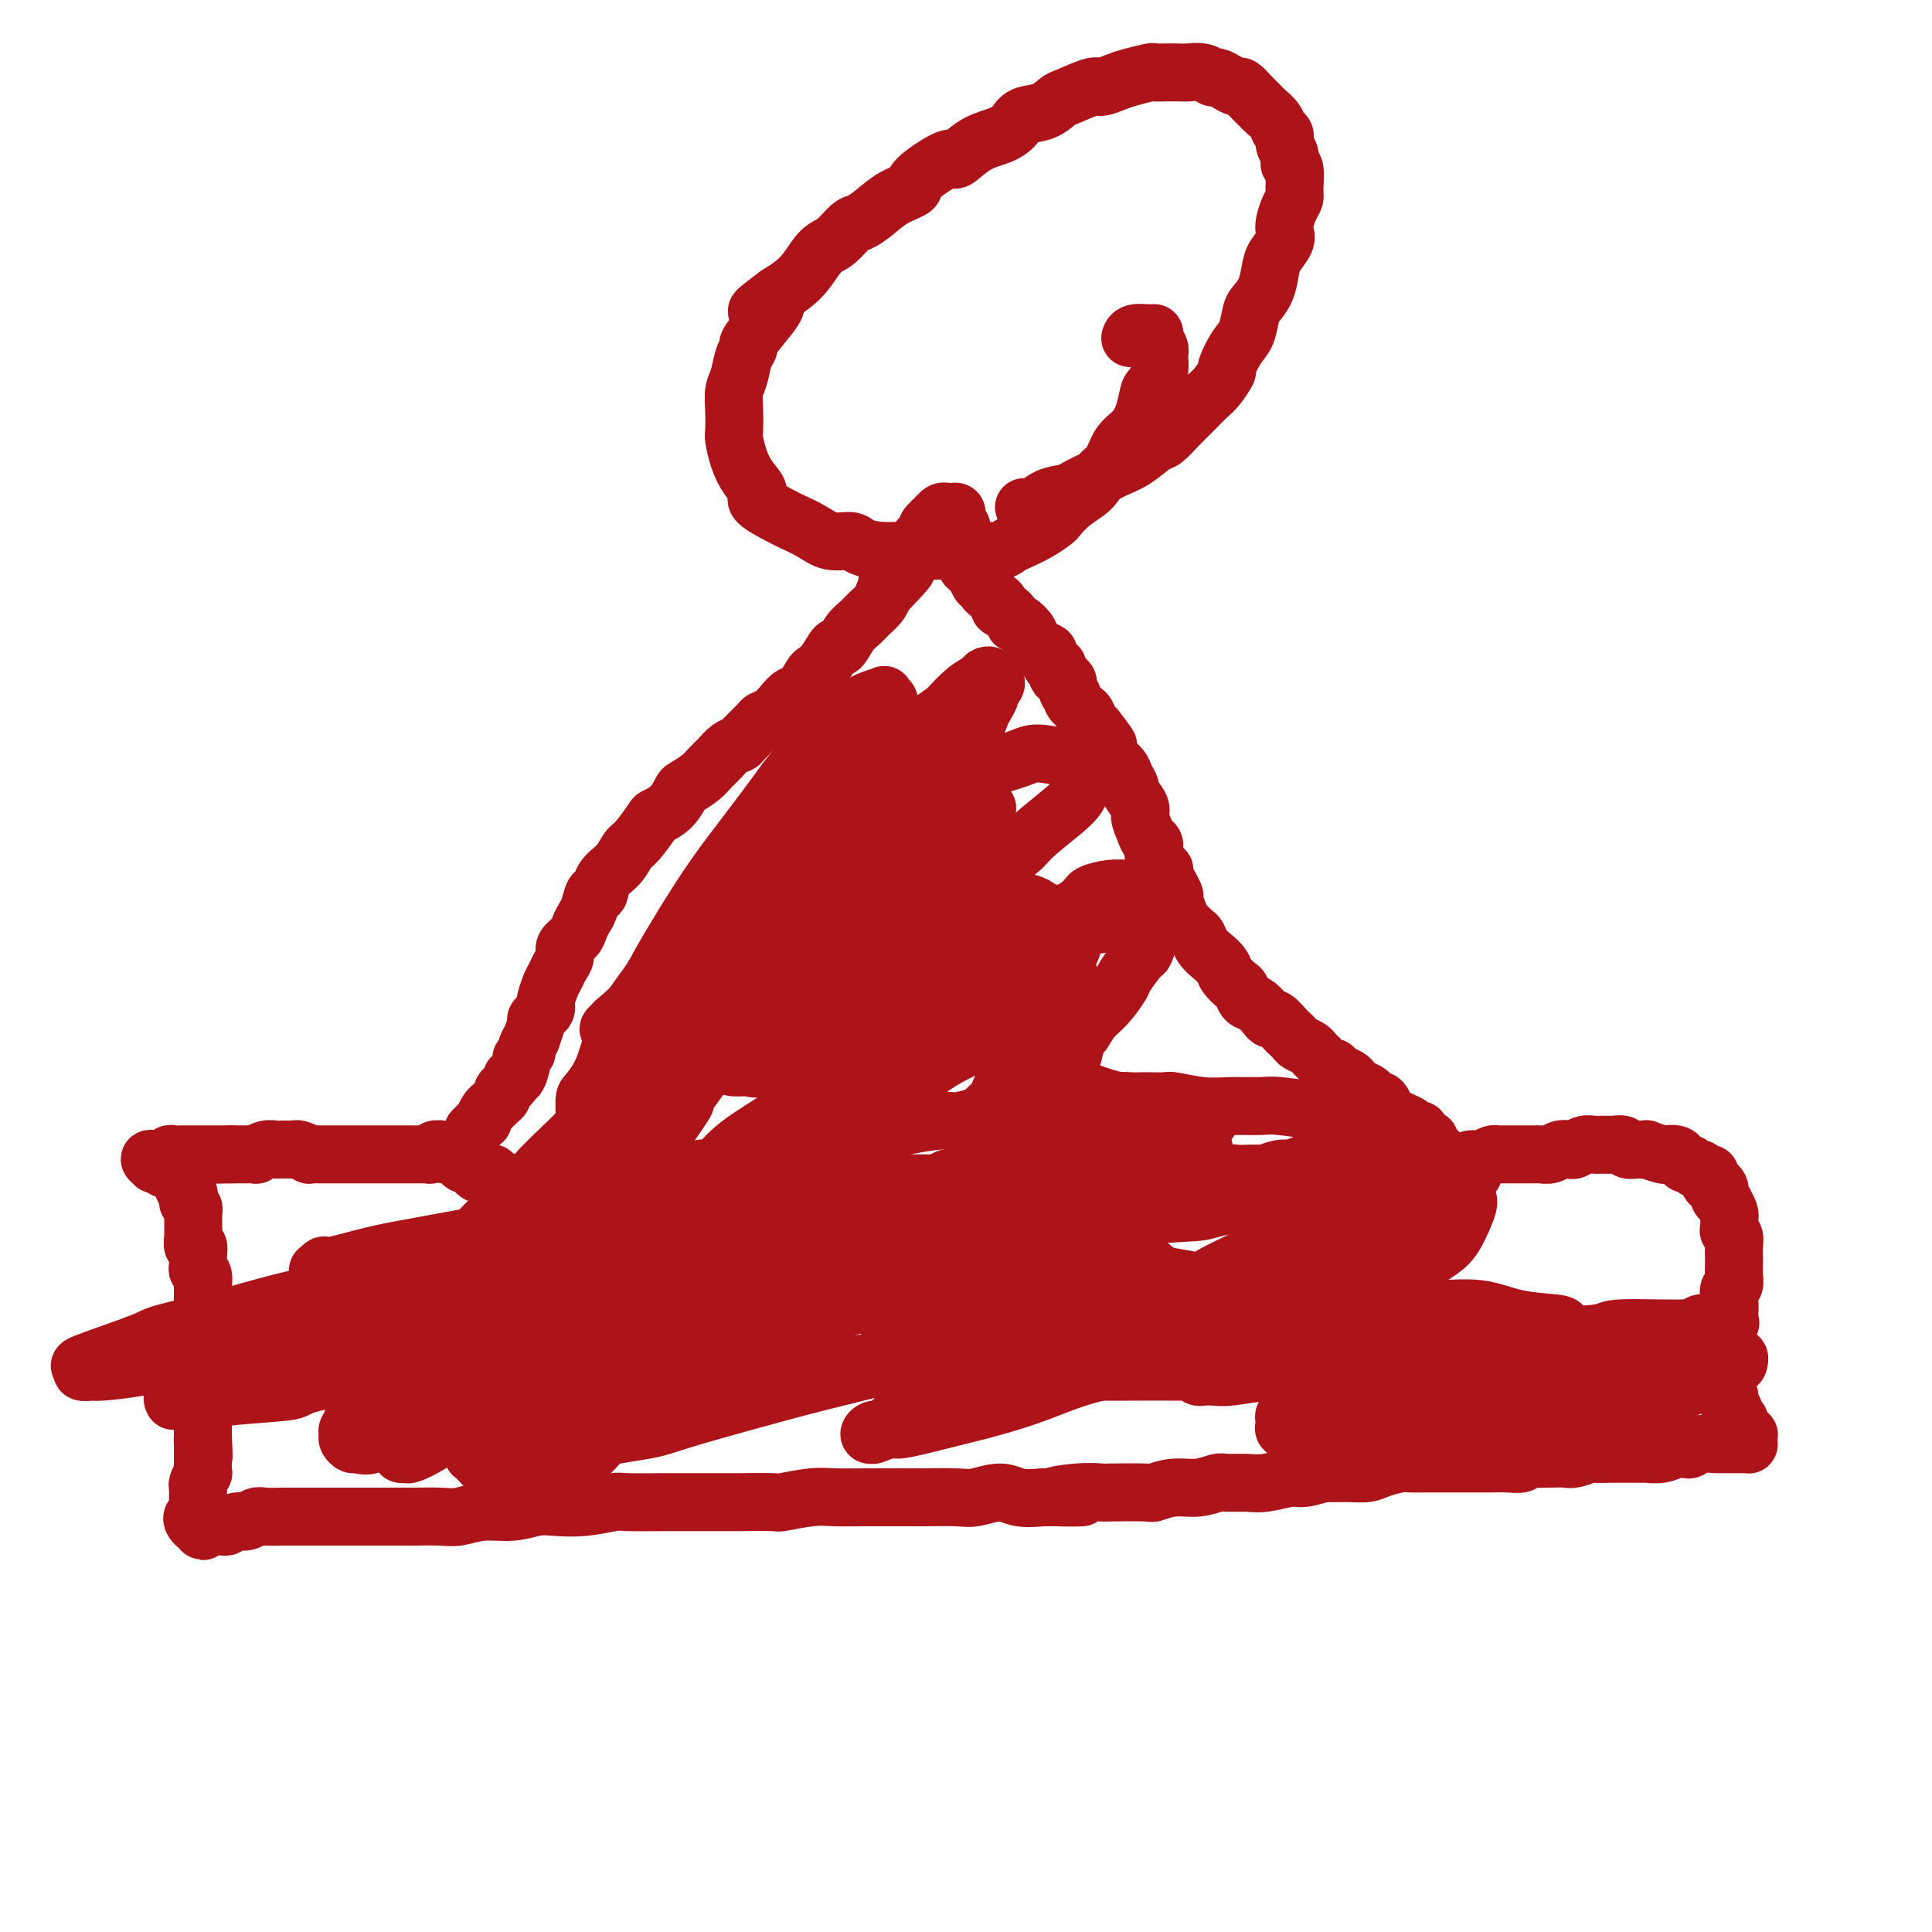 <svg viewBox='0 0 400 400' version='1.1' xmlns='http://www.w3.org/2000/svg' xmlns:xlink='http://www.w3.org/1999/xlink'><g fill='none' stroke='#AD1419' stroke-width='12' stroke-linecap='round' stroke-linejoin='round'><path d='M98,234c-0.081,0.079 -0.162,0.158 0,0c0.162,-0.158 0.568,-0.553 1,-1c0.432,-0.447 0.889,-0.946 1,-1c0.111,-0.054 -0.124,0.336 0,0c0.124,-0.336 0.607,-1.399 1,-2c0.393,-0.601 0.697,-0.738 1,-1c0.303,-0.262 0.607,-0.647 1,-1c0.393,-0.353 0.875,-0.673 1,-1c0.125,-0.327 -0.107,-0.659 0,-1c0.107,-0.341 0.555,-0.690 1,-1c0.445,-0.310 0.889,-0.579 1,-1c0.111,-0.421 -0.110,-0.992 0,-1c0.110,-0.008 0.550,0.546 1,0c0.450,-0.546 0.909,-2.193 1,-3c0.091,-0.807 -0.187,-0.774 0,-1c0.187,-0.226 0.839,-0.712 1,-1c0.161,-0.288 -0.168,-0.378 0,-1c0.168,-0.622 0.832,-1.777 1,-2c0.168,-0.223 -0.162,0.488 0,0c0.162,-0.488 0.814,-2.173 1,-3c0.186,-0.827 -0.095,-0.797 0,-1c0.095,-0.203 0.564,-0.638 1,-1c0.436,-0.362 0.838,-0.649 1,-1c0.162,-0.351 0.085,-0.765 0,-1c-0.085,-0.235 -0.176,-0.289 0,-1c0.176,-0.711 0.620,-2.077 1,-3c0.380,-0.923 0.697,-1.402 1,-2c0.303,-0.598 0.592,-1.315 1,-2c0.408,-0.685 0.935,-1.339 1,-2c0.065,-0.661 -0.334,-1.330 0,-2c0.334,-0.670 1.399,-1.340 2,-2c0.601,-0.660 0.739,-1.309 1,-2c0.261,-0.691 0.646,-1.424 1,-2c0.354,-0.576 0.679,-0.996 1,-2c0.321,-1.004 0.639,-2.591 1,-3c0.361,-0.409 0.767,0.360 1,0c0.233,-0.360 0.294,-1.848 1,-3c0.706,-1.152 2.057,-1.968 3,-3c0.943,-1.032 1.477,-2.281 2,-3c0.523,-0.719 1.033,-0.907 2,-2c0.967,-1.093 2.390,-3.090 3,-4c0.610,-0.910 0.408,-0.733 1,-1c0.592,-0.267 1.979,-0.978 3,-2c1.021,-1.022 1.677,-2.357 2,-3c0.323,-0.643 0.313,-0.596 1,-1c0.687,-0.404 2.072,-1.261 3,-2c0.928,-0.739 1.398,-1.362 2,-2c0.602,-0.638 1.335,-1.292 2,-2c0.665,-0.708 1.263,-1.471 2,-2c0.737,-0.529 1.615,-0.823 2,-1c0.385,-0.177 0.277,-0.235 1,-1c0.723,-0.765 2.277,-2.237 3,-3c0.723,-0.763 0.616,-0.818 1,-1c0.384,-0.182 1.259,-0.490 2,-1c0.741,-0.510 1.350,-1.221 2,-2c0.650,-0.779 1.343,-1.625 2,-2c0.657,-0.375 1.279,-0.281 2,-1c0.721,-0.719 1.540,-2.253 2,-3c0.460,-0.747 0.560,-0.707 1,-1c0.440,-0.293 1.220,-0.918 2,-2c0.780,-1.082 1.560,-2.622 2,-3c0.440,-0.378 0.541,0.404 1,0c0.459,-0.404 1.275,-1.995 2,-3c0.725,-1.005 1.359,-1.424 2,-2c0.641,-0.576 1.288,-1.309 2,-2c0.712,-0.691 1.489,-1.340 2,-2c0.511,-0.660 0.755,-1.330 1,-2'/><path d='M183,123c9.091,-9.467 2.818,-3.636 1,-2c-1.818,1.636 0.818,-0.924 2,-2c1.182,-1.076 0.909,-0.670 1,-1c0.091,-0.330 0.545,-1.398 1,-2c0.455,-0.602 0.909,-0.738 1,-1c0.091,-0.262 -0.182,-0.648 0,-1c0.182,-0.352 0.820,-0.668 1,-1c0.180,-0.332 -0.096,-0.680 0,-1c0.096,-0.320 0.566,-0.611 1,-1c0.434,-0.389 0.833,-0.875 1,-1c0.167,-0.125 0.101,0.111 0,0c-0.101,-0.111 -0.237,-0.570 0,-1c0.237,-0.430 0.847,-0.832 1,-1c0.153,-0.168 -0.153,-0.101 0,0c0.153,0.101 0.763,0.237 1,0c0.237,-0.237 0.101,-0.848 0,-1c-0.101,-0.152 -0.168,0.156 0,0c0.168,-0.156 0.571,-0.774 1,-1c0.429,-0.226 0.886,-0.058 1,0c0.114,0.058 -0.113,0.005 0,0c0.113,-0.005 0.566,0.036 1,0c0.434,-0.036 0.847,-0.149 1,0c0.153,0.149 0.045,0.561 0,1c-0.045,0.439 -0.026,0.905 0,1c0.026,0.095 0.059,-0.182 0,0c-0.059,0.182 -0.212,0.823 0,1c0.212,0.177 0.788,-0.111 1,0c0.212,0.111 0.061,0.621 0,1c-0.061,0.379 -0.030,0.626 0,1c0.030,0.374 0.061,0.873 0,1c-0.061,0.127 -0.212,-0.120 0,0c0.212,0.120 0.789,0.606 1,1c0.211,0.394 0.056,0.697 0,1c-0.056,0.303 -0.012,0.606 0,1c0.012,0.394 -0.007,0.881 0,1c0.007,0.119 0.040,-0.128 0,0c-0.040,0.128 -0.151,0.630 0,1c0.151,0.370 0.566,0.606 1,1c0.434,0.394 0.886,0.946 1,1c0.114,0.054 -0.110,-0.389 0,0c0.110,0.389 0.554,1.610 1,2c0.446,0.390 0.894,-0.050 1,0c0.106,0.050 -0.131,0.591 0,1c0.131,0.409 0.630,0.686 1,1c0.370,0.314 0.610,0.667 1,1c0.390,0.333 0.929,0.648 1,1c0.071,0.352 -0.327,0.742 0,1c0.327,0.258 1.379,0.384 2,1c0.621,0.616 0.811,1.723 1,2c0.189,0.277 0.378,-0.277 1,0c0.622,0.277 1.677,1.384 2,2c0.323,0.616 -0.086,0.741 0,1c0.086,0.259 0.667,0.652 1,1c0.333,0.348 0.419,0.652 1,1c0.581,0.348 1.656,0.741 2,1c0.344,0.259 -0.044,0.383 0,1c0.044,0.617 0.518,1.727 1,2c0.482,0.273 0.971,-0.292 1,0c0.029,0.292 -0.400,1.439 0,2c0.400,0.561 1.631,0.536 2,1c0.369,0.464 -0.122,1.419 0,2c0.122,0.581 0.859,0.789 1,1c0.141,0.211 -0.313,0.424 0,1c0.313,0.576 1.393,1.515 2,2c0.607,0.485 0.740,0.515 1,1c0.260,0.485 0.646,1.424 1,2c0.354,0.576 0.677,0.788 1,1'/><path d='M227,151c4.351,5.617 1.729,2.659 1,2c-0.729,-0.659 0.436,0.979 1,2c0.564,1.021 0.527,1.423 1,2c0.473,0.577 1.455,1.327 2,2c0.545,0.673 0.653,1.267 1,2c0.347,0.733 0.933,1.603 1,2c0.067,0.397 -0.386,0.320 0,1c0.386,0.680 1.610,2.117 2,3c0.390,0.883 -0.055,1.213 0,2c0.055,0.787 0.611,2.033 1,3c0.389,0.967 0.610,1.656 1,2c0.390,0.344 0.950,0.341 1,1c0.050,0.659 -0.408,1.978 0,3c0.408,1.022 1.682,1.748 2,2c0.318,0.252 -0.319,0.031 0,1c0.319,0.969 1.595,3.128 2,4c0.405,0.872 -0.060,0.456 0,1c0.060,0.544 0.645,2.047 1,3c0.355,0.953 0.479,1.358 1,2c0.521,0.642 1.439,1.523 2,2c0.561,0.477 0.765,0.550 1,1c0.235,0.450 0.500,1.276 1,2c0.500,0.724 1.233,1.345 2,2c0.767,0.655 1.567,1.345 2,2c0.433,0.655 0.500,1.274 1,2c0.500,0.726 1.433,1.560 2,2c0.567,0.440 0.768,0.486 1,1c0.232,0.514 0.495,1.495 1,2c0.505,0.505 1.252,0.534 2,1c0.748,0.466 1.496,1.368 2,2c0.504,0.632 0.765,0.996 1,1c0.235,0.004 0.443,-0.350 1,0c0.557,0.350 1.462,1.403 2,2c0.538,0.597 0.708,0.738 1,1c0.292,0.262 0.707,0.646 1,1c0.293,0.354 0.463,0.677 1,1c0.537,0.323 1.439,0.646 2,1c0.561,0.354 0.779,0.739 1,1c0.221,0.261 0.444,0.399 1,1c0.556,0.601 1.445,1.667 2,2c0.555,0.333 0.778,-0.065 1,0c0.222,0.065 0.445,0.595 1,1c0.555,0.405 1.444,0.686 2,1c0.556,0.314 0.779,0.663 1,1c0.221,0.337 0.440,0.663 1,1c0.560,0.337 1.461,0.687 2,1c0.539,0.313 0.717,0.590 1,1c0.283,0.410 0.671,0.955 1,1c0.329,0.045 0.600,-0.408 1,0c0.400,0.408 0.928,1.678 1,2c0.072,0.322 -0.313,-0.303 0,0c0.313,0.303 1.323,1.535 2,2c0.677,0.465 1.021,0.163 1,0c-0.021,-0.163 -0.408,-0.188 0,0c0.408,0.188 1.611,0.589 2,1c0.389,0.411 -0.037,0.832 0,1c0.037,0.168 0.535,0.083 1,0c0.465,-0.083 0.895,-0.166 1,0c0.105,0.166 -0.115,0.580 0,1c0.115,0.420 0.567,0.847 1,1c0.433,0.153 0.848,0.031 1,0c0.152,-0.031 0.041,0.030 0,0c-0.041,-0.030 -0.012,-0.151 0,0c0.012,0.151 0.006,0.576 0,1'/><path d='M296,237c7.319,6.360 2.116,1.760 0,0c-2.116,-1.760 -1.144,-0.682 -1,0c0.144,0.682 -0.538,0.966 -1,1c-0.462,0.034 -0.704,-0.183 -1,0c-0.296,0.183 -0.646,0.766 -1,1c-0.354,0.234 -0.712,0.119 -1,0c-0.288,-0.119 -0.506,-0.242 -1,0c-0.494,0.242 -1.263,0.850 -2,1c-0.737,0.150 -1.440,-0.156 -2,0c-0.560,0.156 -0.976,0.774 -1,1c-0.024,0.226 0.346,0.060 0,0c-0.346,-0.060 -1.406,-0.012 -2,0c-0.594,0.012 -0.722,-0.011 -1,0c-0.278,0.011 -0.705,0.054 -1,0c-0.295,-0.054 -0.459,-0.207 -1,0c-0.541,0.207 -1.459,0.773 -2,1c-0.541,0.227 -0.703,0.113 -1,0c-0.297,-0.113 -0.727,-0.226 -1,0c-0.273,0.226 -0.388,0.792 -1,1c-0.612,0.208 -1.723,0.060 -2,0c-0.277,-0.060 0.278,-0.031 0,0c-0.278,0.031 -1.389,0.065 -2,0c-0.611,-0.065 -0.722,-0.228 -1,0c-0.278,0.228 -0.722,0.846 -1,1c-0.278,0.154 -0.388,-0.156 -1,0c-0.612,0.156 -1.725,0.778 -2,1c-0.275,0.222 0.287,0.046 0,0c-0.287,-0.046 -1.424,0.039 -2,0c-0.576,-0.039 -0.591,-0.203 -1,0c-0.409,0.203 -1.211,0.772 -2,1c-0.789,0.228 -1.564,0.114 -2,0c-0.436,-0.114 -0.533,-0.228 -1,0c-0.467,0.228 -1.303,0.797 -2,1c-0.697,0.203 -1.253,0.040 -2,0c-0.747,-0.040 -1.683,0.042 -2,0c-0.317,-0.042 -0.014,-0.207 -1,0c-0.986,0.207 -3.262,0.788 -4,1c-0.738,0.212 0.063,0.057 0,0c-0.063,-0.057 -0.990,-0.015 -2,0c-1.010,0.015 -2.104,0.004 -3,0c-0.896,-0.004 -1.595,-0.001 -2,0c-0.405,0.001 -0.517,0.000 -1,0c-0.483,-0.000 -1.337,0.001 -2,0c-0.663,-0.001 -1.137,-0.004 -2,0c-0.863,0.004 -2.117,0.015 -3,0c-0.883,-0.015 -1.397,-0.057 -2,0c-0.603,0.057 -1.295,0.211 -2,0c-0.705,-0.211 -1.422,-0.789 -2,-1c-0.578,-0.211 -1.015,-0.057 -2,0c-0.985,0.057 -2.518,0.015 -3,0c-0.482,-0.015 0.086,-0.004 -1,0c-1.086,0.004 -3.825,0.001 -5,0c-1.175,-0.001 -0.786,0.001 -1,0c-0.214,-0.001 -1.030,-0.004 -2,0c-0.970,0.004 -2.093,0.015 -3,0c-0.907,-0.015 -1.597,-0.056 -2,0c-0.403,0.056 -0.520,0.207 -1,0c-0.480,-0.207 -1.323,-0.774 -2,-1c-0.677,-0.226 -1.188,-0.113 -2,0c-0.812,0.113 -1.926,0.226 -3,0c-1.074,-0.226 -2.107,-0.793 -3,-1c-0.893,-0.207 -1.647,-0.056 -2,0c-0.353,0.056 -0.307,0.015 -1,0c-0.693,-0.015 -2.125,-0.004 -3,0c-0.875,0.004 -1.192,0.001 -2,0c-0.808,-0.001 -2.105,-0.000 -3,0c-0.895,0.000 -1.387,-0.000 -2,0c-0.613,0.000 -1.349,0.001 -2,0c-0.651,-0.001 -1.219,-0.003 -2,0c-0.781,0.003 -1.776,0.011 -3,0c-1.224,-0.011 -2.676,-0.041 -3,0c-0.324,0.041 0.479,0.155 0,0c-0.479,-0.155 -2.239,-0.577 -4,-1'/><path d='M169,244c-12.196,-0.614 -3.687,-0.150 -1,0c2.687,0.150 -0.449,-0.013 -2,0c-1.551,0.013 -1.518,0.201 -2,0c-0.482,-0.201 -1.479,-0.790 -2,-1c-0.521,-0.210 -0.564,-0.042 -1,0c-0.436,0.042 -1.264,-0.041 -2,0c-0.736,0.041 -1.380,0.207 -2,0c-0.620,-0.207 -1.216,-0.788 -2,-1c-0.784,-0.212 -1.757,-0.057 -2,0c-0.243,0.057 0.244,0.014 0,0c-0.244,-0.014 -1.217,-0.000 -2,0c-0.783,0.000 -1.374,-0.014 -2,0c-0.626,0.014 -1.285,0.056 -2,0c-0.715,-0.056 -1.486,-0.211 -2,0c-0.514,0.211 -0.772,0.789 -1,1c-0.228,0.211 -0.426,0.057 -1,0c-0.574,-0.057 -1.525,-0.015 -2,0c-0.475,0.015 -0.476,0.004 -1,0c-0.524,-0.004 -1.573,-0.001 -2,0c-0.427,0.001 -0.233,-0.001 -1,0c-0.767,0.001 -2.496,0.004 -3,0c-0.504,-0.004 0.216,-0.015 0,0c-0.216,0.015 -1.367,0.056 -2,0c-0.633,-0.056 -0.747,-0.207 -1,0c-0.253,0.207 -0.645,0.774 -1,1c-0.355,0.226 -0.674,0.113 -1,0c-0.326,-0.113 -0.660,-0.226 -1,0c-0.340,0.226 -0.686,0.793 -1,1c-0.314,0.207 -0.594,0.056 -1,0c-0.406,-0.056 -0.936,-0.015 -1,0c-0.064,0.015 0.338,0.004 0,0c-0.338,-0.004 -1.418,-0.001 -2,0c-0.582,0.001 -0.667,0.000 -1,0c-0.333,-0.000 -0.915,-0.000 -1,0c-0.085,0.000 0.329,0.000 0,0c-0.329,-0.000 -1.399,-0.000 -2,0c-0.601,0.000 -0.733,0.000 -1,0c-0.267,-0.000 -0.668,0.000 -1,0c-0.332,-0.000 -0.595,-0.000 -1,0c-0.405,0.000 -0.954,0.000 -1,0c-0.046,-0.000 0.409,-0.000 0,0c-0.409,0.000 -1.682,0.000 -2,0c-0.318,-0.000 0.318,-0.001 0,0c-0.318,0.001 -1.591,0.005 -2,0c-0.409,-0.005 0.045,-0.019 0,0c-0.045,0.019 -0.590,0.072 -1,0c-0.410,-0.072 -0.683,-0.268 -1,0c-0.317,0.268 -0.676,1.000 -1,1c-0.324,0.000 -0.613,-0.732 -1,-1c-0.387,-0.268 -0.874,-0.072 -1,0c-0.126,0.072 0.107,0.020 0,0c-0.107,-0.020 -0.554,-0.010 -1,0c-0.446,0.010 -0.890,0.018 -1,0c-0.110,-0.018 0.115,-0.061 0,0c-0.115,0.061 -0.569,0.227 -1,0c-0.431,-0.227 -0.837,-0.845 -1,-1c-0.163,-0.155 -0.081,0.154 0,0c0.081,-0.154 0.163,-0.772 0,-1c-0.163,-0.228 -0.569,-0.065 -1,0c-0.431,0.065 -0.886,0.033 -1,0c-0.114,-0.033 0.114,-0.065 0,0c-0.114,0.065 -0.569,0.228 -1,0c-0.431,-0.228 -0.837,-0.846 -1,-1c-0.163,-0.154 -0.082,0.155 0,0c0.082,-0.155 0.166,-0.773 0,-1c-0.166,-0.227 -0.583,-0.061 -1,0c-0.417,0.061 -0.833,0.017 -1,0c-0.167,-0.017 -0.083,-0.009 0,0'/><path d='M96,241c-1.250,-0.785 -0.374,-0.746 0,-1c0.374,-0.254 0.245,-0.800 0,-1c-0.245,-0.200 -0.605,-0.053 -1,0c-0.395,0.053 -0.823,0.014 -1,0c-0.177,-0.014 -0.103,-0.003 0,0c0.103,0.003 0.234,-0.003 0,0c-0.234,0.003 -0.832,0.015 -1,0c-0.168,-0.015 0.096,-0.058 0,0c-0.096,0.058 -0.552,0.215 -1,0c-0.448,-0.215 -0.890,-0.804 -1,-1c-0.110,-0.196 0.111,-0.000 0,0c-0.111,0.000 -0.556,-0.196 -1,0c-0.444,0.196 -0.889,0.785 -1,1c-0.111,0.215 0.111,0.058 0,0c-0.111,-0.058 -0.556,-0.015 -1,0c-0.444,0.015 -0.889,0.004 -1,0c-0.111,-0.004 0.111,-0.001 0,0c-0.111,0.001 -0.556,0.000 -1,0c-0.444,-0.000 -0.889,-0.000 -1,0c-0.111,0.000 0.111,0.000 0,0c-0.111,-0.000 -0.555,-0.000 -1,0c-0.445,0.000 -0.893,0.000 -1,0c-0.107,-0.000 0.125,-0.000 0,0c-0.125,0.000 -0.607,0.000 -1,0c-0.393,-0.000 -0.698,-0.000 -1,0c-0.302,0.000 -0.602,0.000 -1,0c-0.398,-0.000 -0.894,-0.000 -1,0c-0.106,0.000 0.178,0.000 0,0c-0.178,-0.000 -0.817,-0.000 -1,0c-0.183,0.000 0.092,0.000 0,0c-0.092,-0.000 -0.551,-0.000 -1,0c-0.449,0.000 -0.889,0.000 -1,0c-0.111,-0.000 0.106,-0.000 0,0c-0.106,0.000 -0.534,0.000 -1,0c-0.466,-0.000 -0.970,-0.000 -1,0c-0.030,0.000 0.413,0.000 0,0c-0.413,-0.000 -1.683,-0.000 -2,0c-0.317,0.000 0.320,0.000 0,0c-0.320,-0.000 -1.596,-0.000 -2,0c-0.404,0.000 0.066,0.000 0,0c-0.066,-0.000 -0.667,-0.000 -1,0c-0.333,0.000 -0.399,0.001 -1,0c-0.601,-0.001 -1.737,-0.004 -2,0c-0.263,0.004 0.346,0.015 0,0c-0.346,-0.015 -1.646,-0.057 -2,0c-0.354,0.057 0.238,0.211 0,0c-0.238,-0.211 -1.307,-0.789 -2,-1c-0.693,-0.211 -1.011,-0.056 -1,0c0.011,0.056 0.351,0.014 0,0c-0.351,-0.014 -1.395,-0.000 -2,0c-0.605,0.000 -0.773,-0.014 -1,0c-0.227,0.014 -0.513,0.056 -1,0c-0.487,-0.056 -1.176,-0.211 -2,0c-0.824,0.211 -1.781,0.789 -2,1c-0.219,0.211 0.302,0.057 0,0c-0.302,-0.057 -1.428,-0.015 -2,0c-0.572,0.015 -0.592,0.004 -1,0c-0.408,-0.004 -1.204,-0.002 -2,0'/><path d='M48,239c-6.826,0.155 -2.392,0.041 -1,0c1.392,-0.041 -0.257,-0.011 -1,0c-0.743,0.011 -0.580,0.003 -1,0c-0.420,-0.003 -1.425,-0.001 -2,0c-0.575,0.001 -0.721,0.001 -1,0c-0.279,-0.001 -0.690,-0.001 -1,0c-0.310,0.001 -0.518,0.004 -1,0c-0.482,-0.004 -1.239,-0.015 -2,0c-0.761,0.015 -1.527,0.057 -2,0c-0.473,-0.057 -0.653,-0.211 -1,0c-0.347,0.211 -0.862,0.789 -1,1c-0.138,0.211 0.102,0.056 0,0c-0.102,-0.056 -0.545,-0.011 -1,0c-0.455,0.011 -0.921,-0.011 -1,0c-0.079,0.011 0.230,0.055 0,0c-0.230,-0.055 -1.000,-0.211 -1,0c0.000,0.211 0.771,0.787 1,1c0.229,0.213 -0.083,0.061 0,0c0.083,-0.061 0.561,-0.031 1,0c0.439,0.031 0.840,0.065 1,0c0.160,-0.065 0.081,-0.228 0,0c-0.081,0.228 -0.162,0.849 0,1c0.162,0.151 0.569,-0.166 1,0c0.431,0.166 0.886,0.815 1,1c0.114,0.185 -0.113,-0.095 0,0c0.113,0.095 0.565,0.564 1,1c0.435,0.436 0.852,0.838 1,1c0.148,0.162 0.026,0.085 0,0c-0.026,-0.085 0.045,-0.177 0,0c-0.045,0.177 -0.204,0.625 0,1c0.204,0.375 0.773,0.678 1,1c0.227,0.322 0.113,0.664 0,1c-0.113,0.336 -0.227,0.667 0,1c0.227,0.333 0.793,0.666 1,1c0.207,0.334 0.055,0.667 0,1c-0.055,0.333 -0.015,0.665 0,1c0.015,0.335 0.003,0.672 0,1c-0.003,0.328 0.003,0.647 0,1c-0.003,0.353 -0.015,0.741 0,1c0.015,0.259 0.057,0.388 0,1c-0.057,0.612 -0.212,1.709 0,2c0.212,0.291 0.793,-0.222 1,0c0.207,0.222 0.041,1.178 0,2c-0.041,0.822 0.041,1.511 0,2c-0.041,0.489 -0.207,0.779 0,1c0.207,0.221 0.788,0.374 1,1c0.212,0.626 0.057,1.726 0,2c-0.057,0.274 -0.015,-0.278 0,0c0.015,0.278 0.004,1.387 0,2c-0.004,0.613 -0.001,0.731 0,1c0.001,0.269 0.000,0.691 0,1c-0.000,0.309 -0.000,0.507 0,1c0.000,0.493 0.000,1.283 0,2c-0.000,0.717 -0.000,1.361 0,2c0.000,0.639 0.000,1.273 0,2c-0.000,0.727 -0.000,1.545 0,2c0.000,0.455 0.000,0.545 0,1c-0.000,0.455 -0.000,1.274 0,2c0.000,0.726 0.000,1.360 0,2c-0.000,0.640 -0.000,1.288 0,2c0.000,0.712 0.000,1.489 0,2c-0.000,0.511 -0.000,0.756 0,1c0.000,0.244 0.000,0.485 0,1c-0.000,0.515 -0.000,1.303 0,2c0.000,0.697 0.000,1.303 0,2c-0.000,0.697 -0.000,1.485 0,2c0.000,0.515 0.000,0.758 0,1'/><path d='M42,297c0.309,7.753 0.083,3.634 0,2c-0.083,-1.634 -0.023,-0.784 0,0c0.023,0.784 0.007,1.500 0,2c-0.007,0.500 -0.006,0.782 0,1c0.006,0.218 0.016,0.373 0,1c-0.016,0.627 -0.057,1.727 0,2c0.057,0.273 0.211,-0.283 0,0c-0.211,0.283 -0.789,1.403 -1,2c-0.211,0.597 -0.057,0.672 0,1c0.057,0.328 0.015,0.910 0,1c-0.015,0.090 -0.004,-0.313 0,0c0.004,0.313 0.002,1.342 0,2c-0.002,0.658 -0.004,0.946 0,1c0.004,0.054 0.014,-0.127 0,0c-0.014,0.127 -0.052,0.560 0,1c0.052,0.440 0.195,0.887 0,1c-0.195,0.113 -0.727,-0.109 -1,0c-0.273,0.109 -0.285,0.547 0,1c0.285,0.453 0.869,0.920 1,1c0.131,0.080 -0.191,-0.227 0,0c0.191,0.227 0.895,0.989 1,1c0.105,0.011 -0.390,-0.728 0,-1c0.390,-0.272 1.666,-0.077 2,0c0.334,0.077 -0.272,0.036 0,0c0.272,-0.036 1.424,-0.066 2,0c0.576,0.066 0.576,0.228 1,0c0.424,-0.228 1.273,-0.846 2,-1c0.727,-0.154 1.331,0.155 2,0c0.669,-0.155 1.402,-0.774 2,-1c0.598,-0.226 1.062,-0.061 2,0c0.938,0.061 2.352,0.016 3,0c0.648,-0.016 0.532,-0.004 1,0c0.468,0.004 1.521,0.001 3,0c1.479,-0.001 3.385,-0.000 4,0c0.615,0.000 -0.062,0.000 1,0c1.062,-0.000 3.864,-0.000 5,0c1.136,0.000 0.605,0.000 1,0c0.395,-0.000 1.715,-0.000 3,0c1.285,0.000 2.534,0.001 4,0c1.466,-0.001 3.149,-0.004 4,0c0.851,0.004 0.869,0.016 2,0c1.131,-0.016 3.373,-0.061 5,0c1.627,0.061 2.639,0.226 4,0c1.361,-0.226 3.071,-0.844 5,-1c1.929,-0.156 4.076,0.151 6,0c1.924,-0.151 3.626,-0.758 5,-1c1.374,-0.242 2.420,-0.117 4,0c1.580,0.117 3.695,0.228 6,0c2.305,-0.228 4.800,-0.793 6,-1c1.200,-0.207 1.104,-0.055 3,0c1.896,0.055 5.784,0.015 8,0c2.216,-0.015 2.760,-0.003 4,0c1.240,0.003 3.174,-0.003 5,0c1.826,0.003 3.543,0.015 6,0c2.457,-0.015 5.655,-0.057 7,0c1.345,0.057 0.839,0.211 2,0c1.161,-0.211 3.990,-0.789 6,-1c2.010,-0.211 3.203,-0.057 5,0c1.797,0.057 4.200,0.015 6,0c1.800,-0.015 2.997,-0.003 5,0c2.003,0.003 4.812,-0.004 6,0c1.188,0.004 0.757,0.019 2,0c1.243,-0.019 4.162,-0.071 6,0c1.838,0.071 2.596,0.267 4,0c1.404,-0.267 3.455,-0.995 5,-1c1.545,-0.005 2.584,0.713 4,1c1.416,0.287 3.208,0.144 5,0'/><path d='M216,310c14.285,-0.094 5.499,0.171 3,0c-2.499,-0.171 1.289,-0.777 4,-1c2.711,-0.223 4.345,-0.064 5,0c0.655,0.064 0.330,0.032 2,0c1.670,-0.032 5.333,-0.065 7,0c1.667,0.065 1.337,0.228 2,0c0.663,-0.228 2.319,-0.846 4,-1c1.681,-0.154 3.385,0.156 5,0c1.615,-0.156 3.139,-0.778 4,-1c0.861,-0.222 1.057,-0.044 2,0c0.943,0.044 2.632,-0.044 4,0c1.368,0.044 2.416,0.222 4,0c1.584,-0.222 3.704,-0.844 5,-1c1.296,-0.156 1.768,0.155 3,0c1.232,-0.155 3.224,-0.776 4,-1c0.776,-0.224 0.337,-0.050 1,0c0.663,0.050 2.429,-0.025 4,0c1.571,0.025 2.947,0.150 4,0c1.053,-0.150 1.784,-0.576 3,-1c1.216,-0.424 2.918,-0.846 4,-1c1.082,-0.154 1.544,-0.041 2,0c0.456,0.041 0.906,0.011 2,0c1.094,-0.011 2.831,-0.003 4,0c1.169,0.003 1.768,0.001 2,0c0.232,-0.001 0.095,-0.001 1,0c0.905,0.001 2.852,0.001 4,0c1.148,-0.001 1.497,-0.004 2,0c0.503,0.004 1.159,0.015 2,0c0.841,-0.015 1.866,-0.057 3,0c1.134,0.057 2.377,0.211 3,0c0.623,-0.211 0.627,-0.788 1,-1c0.373,-0.212 1.116,-0.061 2,0c0.884,0.061 1.909,0.030 3,0c1.091,-0.030 2.250,-0.061 3,0c0.750,0.061 1.093,0.212 2,0c0.907,-0.212 2.377,-0.789 3,-1c0.623,-0.211 0.398,-0.056 1,0c0.602,0.056 2.029,0.015 3,0c0.971,-0.015 1.484,-0.003 2,0c0.516,0.003 1.034,-0.003 2,0c0.966,0.003 2.381,0.015 3,0c0.619,-0.015 0.441,-0.055 1,0c0.559,0.055 1.853,0.207 3,0c1.147,-0.207 2.146,-0.773 3,-1c0.854,-0.227 1.561,-0.113 2,0c0.439,0.113 0.608,0.226 1,0c0.392,-0.226 1.008,-0.793 2,-1c0.992,-0.207 2.361,-0.056 3,0c0.639,0.056 0.549,0.015 1,0c0.451,-0.015 1.444,-0.004 2,0c0.556,0.004 0.675,0.001 1,0c0.325,-0.001 0.858,0.000 1,0c0.142,-0.000 -0.105,-0.003 0,0c0.105,0.003 0.564,0.011 1,0c0.436,-0.011 0.850,-0.040 1,0c0.150,0.040 0.036,0.150 0,0c-0.036,-0.150 0.005,-0.561 0,-1c-0.005,-0.439 -0.057,-0.905 0,-1c0.057,-0.095 0.221,0.181 0,0c-0.221,-0.181 -0.829,-0.818 -1,-1c-0.171,-0.182 0.094,0.091 0,0c-0.094,-0.091 -0.547,-0.545 -1,-1'/><path d='M360,295c-0.172,-0.858 -0.102,-1.003 0,-1c0.102,0.003 0.237,0.156 0,0c-0.237,-0.156 -0.847,-0.619 -1,-1c-0.153,-0.381 0.151,-0.680 0,-1c-0.151,-0.320 -0.757,-0.662 -1,-1c-0.243,-0.338 -0.121,-0.672 0,-1c0.121,-0.328 0.243,-0.650 0,-1c-0.243,-0.350 -0.850,-0.728 -1,-1c-0.150,-0.272 0.156,-0.439 0,-1c-0.156,-0.561 -0.774,-1.516 -1,-2c-0.226,-0.484 -0.062,-0.496 0,-1c0.062,-0.504 0.021,-1.500 0,-2c-0.021,-0.500 -0.021,-0.505 0,-1c0.021,-0.495 0.062,-1.482 0,-2c-0.062,-0.518 -0.227,-0.567 0,-1c0.227,-0.433 0.846,-1.249 1,-2c0.154,-0.751 -0.156,-1.438 0,-2c0.156,-0.562 0.778,-1.000 1,-2c0.222,-1.000 0.046,-2.561 0,-3c-0.046,-0.439 0.040,0.245 0,0c-0.040,-0.245 -0.207,-1.418 0,-2c0.207,-0.582 0.788,-0.571 1,-1c0.212,-0.429 0.057,-1.298 0,-2c-0.057,-0.702 -0.014,-1.238 0,-2c0.014,-0.762 0.000,-1.748 0,-2c-0.000,-0.252 0.014,0.232 0,0c-0.014,-0.232 -0.056,-1.180 0,-2c0.056,-0.820 0.211,-1.512 0,-2c-0.211,-0.488 -0.787,-0.774 -1,-1c-0.213,-0.226 -0.061,-0.394 0,-1c0.061,-0.606 0.031,-1.650 0,-2c-0.031,-0.350 -0.065,-0.006 0,0c0.065,0.006 0.227,-0.327 0,-1c-0.227,-0.673 -0.845,-1.686 -1,-2c-0.155,-0.314 0.152,0.069 0,0c-0.152,-0.069 -0.762,-0.592 -1,-1c-0.238,-0.408 -0.102,-0.700 0,-1c0.102,-0.300 0.172,-0.606 0,-1c-0.172,-0.394 -0.585,-0.875 -1,-1c-0.415,-0.125 -0.832,0.106 -1,0c-0.168,-0.106 -0.086,-0.549 0,-1c0.086,-0.451 0.178,-0.909 0,-1c-0.178,-0.091 -0.625,0.187 -1,0c-0.375,-0.187 -0.678,-0.837 -1,-1c-0.322,-0.163 -0.662,0.163 -1,0c-0.338,-0.163 -0.672,-0.814 -1,-1c-0.328,-0.186 -0.649,0.095 -1,0c-0.351,-0.095 -0.733,-0.565 -1,-1c-0.267,-0.435 -0.420,-0.834 -1,-1c-0.580,-0.166 -1.587,-0.097 -2,0c-0.413,0.097 -0.233,0.223 -1,0c-0.767,-0.223 -2.481,-0.796 -3,-1c-0.519,-0.204 0.156,-0.041 0,0c-0.156,0.041 -1.144,-0.042 -2,0c-0.856,0.042 -1.580,0.208 -2,0c-0.420,-0.208 -0.535,-0.789 -1,-1c-0.465,-0.211 -1.280,-0.053 -2,0c-0.720,0.053 -1.344,0.000 -2,0c-0.656,-0.000 -1.345,0.051 -2,0c-0.655,-0.051 -1.277,-0.206 -2,0c-0.723,0.206 -1.546,0.773 -2,1c-0.454,0.227 -0.540,0.113 -1,0c-0.460,-0.113 -1.293,-0.227 -2,0c-0.707,0.227 -1.288,0.793 -2,1c-0.712,0.207 -1.556,0.056 -2,0c-0.444,-0.056 -0.490,-0.015 -1,0c-0.510,0.015 -1.485,0.004 -2,0c-0.515,-0.004 -0.571,-0.002 -1,0c-0.429,0.002 -1.231,0.003 -2,0c-0.769,-0.003 -1.505,-0.011 -2,0c-0.495,0.011 -0.749,0.041 -1,0c-0.251,-0.041 -0.500,-0.155 -1,0c-0.500,0.155 -1.250,0.577 -2,1'/><path d='M307,240c-4.538,0.403 -2.385,-0.088 -2,0c0.385,0.088 -1.000,0.756 -2,1c-1.000,0.244 -1.615,0.065 -2,0c-0.385,-0.065 -0.540,-0.018 -1,0c-0.460,0.018 -1.226,0.005 -2,0c-0.774,-0.005 -1.554,-0.001 -2,0c-0.446,0.001 -0.556,0.000 -1,0c-0.444,-0.000 -1.222,-0.000 -2,0c-0.778,0.000 -1.555,0.000 -2,0c-0.445,-0.000 -0.556,-0.000 -1,0c-0.444,0.000 -1.221,-0.000 -2,0c-0.779,0.000 -1.560,0.000 -2,0c-0.440,-0.000 -0.540,-0.000 -1,0c-0.460,0.000 -1.279,0.000 -2,0c-0.721,-0.000 -1.345,-0.001 -2,0c-0.655,0.001 -1.343,0.004 -2,0c-0.657,-0.004 -1.283,-0.015 -2,0c-0.717,0.015 -1.524,0.057 -2,0c-0.476,-0.057 -0.619,-0.212 -1,0c-0.381,0.212 -0.999,0.793 -2,1c-1.001,0.207 -2.385,0.041 -3,0c-0.615,-0.041 -0.462,0.041 -1,0c-0.538,-0.041 -1.768,-0.207 -3,0c-1.232,0.207 -2.465,0.786 -3,1c-0.535,0.214 -0.371,0.061 -1,0c-0.629,-0.061 -2.053,-0.030 -3,0c-0.947,0.030 -1.419,0.061 -2,0c-0.581,-0.061 -1.270,-0.212 -2,0c-0.730,0.212 -1.501,0.789 -2,1c-0.499,0.211 -0.725,0.055 -1,0c-0.275,-0.055 -0.600,-0.011 -1,0c-0.400,0.011 -0.875,-0.011 -1,0c-0.125,0.011 0.100,0.056 0,0c-0.100,-0.056 -0.526,-0.211 -1,0c-0.474,0.211 -0.997,0.789 -1,1c-0.003,0.211 0.513,0.057 1,0c0.487,-0.057 0.945,-0.015 1,0c0.055,0.015 -0.293,0.005 0,0c0.293,-0.005 1.228,-0.005 2,0c0.772,0.005 1.380,0.017 2,0c0.620,-0.017 1.251,-0.061 2,0c0.749,0.061 1.617,0.227 3,0c1.383,-0.227 3.281,-0.845 4,-1c0.719,-0.155 0.259,0.155 1,0c0.741,-0.155 2.682,-0.774 4,-1c1.318,-0.226 2.012,-0.061 3,0c0.988,0.061 2.271,0.016 3,0c0.729,-0.016 0.906,-0.004 2,0c1.094,0.004 3.106,0.001 4,0c0.894,-0.001 0.669,-0.000 1,0c0.331,0.000 1.217,-0.001 2,0c0.783,0.001 1.464,0.003 2,0c0.536,-0.003 0.929,-0.012 1,0c0.071,0.012 -0.179,0.045 0,0c0.179,-0.045 0.789,-0.168 1,0c0.211,0.168 0.024,0.625 0,1c-0.024,0.375 0.116,0.666 0,1c-0.116,0.334 -0.486,0.711 -1,1c-0.514,0.289 -1.170,0.488 -2,1c-0.830,0.512 -1.834,1.335 -3,2c-1.166,0.665 -2.493,1.170 -4,2c-1.507,0.830 -3.194,1.983 -5,3c-1.806,1.017 -3.730,1.897 -6,3c-2.270,1.103 -4.886,2.428 -6,3c-1.114,0.572 -0.727,0.391 -2,1c-1.273,0.609 -4.207,2.009 -6,3c-1.793,0.991 -2.444,1.572 -4,2c-1.556,0.428 -4.015,0.702 -5,1c-0.985,0.298 -0.496,0.619 -1,1c-0.504,0.381 -2.001,0.823 -3,1c-0.999,0.177 -1.499,0.088 -2,0'/><path d='M236,269c-7.731,3.480 -2.558,0.681 -1,0c1.558,-0.681 -0.498,0.757 -1,1c-0.502,0.243 0.550,-0.707 1,-1c0.450,-0.293 0.296,0.072 1,0c0.704,-0.072 2.264,-0.582 4,-1c1.736,-0.418 3.648,-0.746 5,-1c1.352,-0.254 2.145,-0.436 4,-1c1.855,-0.564 4.774,-1.510 7,-2c2.226,-0.490 3.761,-0.524 6,-1c2.239,-0.476 5.184,-1.396 7,-2c1.816,-0.604 2.505,-0.894 4,-1c1.495,-0.106 3.797,-0.028 5,0c1.203,0.028 1.308,0.006 2,0c0.692,-0.006 1.971,0.003 3,0c1.029,-0.003 1.806,-0.020 2,0c0.194,0.020 -0.197,0.077 0,0c0.197,-0.077 0.982,-0.287 1,0c0.018,0.287 -0.730,1.071 -2,2c-1.270,0.929 -3.063,2.001 -5,3c-1.937,0.999 -4.017,1.923 -7,3c-2.983,1.077 -6.867,2.307 -9,3c-2.133,0.693 -2.515,0.849 -5,2c-2.485,1.151 -7.072,3.296 -11,5c-3.928,1.704 -7.197,2.966 -11,4c-3.803,1.034 -8.141,1.839 -12,3c-3.859,1.161 -7.240,2.679 -11,4c-3.760,1.321 -7.898,2.444 -10,3c-2.102,0.556 -2.169,0.545 -4,1c-1.831,0.455 -5.428,1.375 -8,2c-2.572,0.625 -4.119,0.953 -5,1c-0.881,0.047 -1.096,-0.188 -2,0c-0.904,0.188 -2.499,0.798 -3,1c-0.501,0.202 0.091,-0.003 0,0c-0.091,0.003 -0.863,0.216 -1,0c-0.137,-0.216 0.363,-0.861 1,-1c0.637,-0.139 1.413,0.226 2,0c0.587,-0.226 0.985,-1.045 2,-2c1.015,-0.955 2.646,-2.046 5,-3c2.354,-0.954 5.431,-1.770 8,-3c2.569,-1.230 4.631,-2.875 7,-4c2.369,-1.125 5.046,-1.730 8,-3c2.954,-1.270 6.186,-3.206 8,-4c1.814,-0.794 2.209,-0.446 4,-1c1.791,-0.554 4.977,-2.008 7,-3c2.023,-0.992 2.883,-1.521 4,-2c1.117,-0.479 2.489,-0.907 3,-1c0.511,-0.093 0.159,0.151 0,0c-0.159,-0.151 -0.124,-0.695 0,-1c0.124,-0.305 0.338,-0.371 -1,0c-1.338,0.371 -4.229,1.179 -8,2c-3.771,0.821 -8.421,1.654 -11,2c-2.579,0.346 -3.088,0.206 -6,1c-2.912,0.794 -8.229,2.524 -13,4c-4.771,1.476 -8.998,2.699 -14,4c-5.002,1.301 -10.781,2.679 -16,4c-5.219,1.321 -9.878,2.585 -15,4c-5.122,1.415 -10.708,2.982 -14,4c-3.292,1.018 -4.289,1.487 -7,2c-2.711,0.513 -7.137,1.069 -11,2c-3.863,0.931 -7.163,2.236 -10,3c-2.837,0.764 -5.209,0.986 -7,1c-1.791,0.014 -2.999,-0.182 -4,0c-1.001,0.182 -1.793,0.741 -2,1c-0.207,0.259 0.171,0.217 0,0c-0.171,-0.217 -0.892,-0.609 -1,-1c-0.108,-0.391 0.397,-0.782 1,-1c0.603,-0.218 1.305,-0.263 3,-1c1.695,-0.737 4.382,-2.167 6,-3c1.618,-0.833 2.166,-1.071 4,-2c1.834,-0.929 4.952,-2.551 8,-4c3.048,-1.449 6.024,-2.724 9,-4'/><path d='M130,287c6.920,-3.464 8.721,-4.623 10,-5c1.279,-0.377 2.038,0.030 5,-1c2.962,-1.030 8.127,-3.495 12,-5c3.873,-1.505 6.453,-2.048 9,-3c2.547,-0.952 5.061,-2.312 7,-3c1.939,-0.688 3.303,-0.703 4,-1c0.697,-0.297 0.725,-0.876 1,-1c0.275,-0.124 0.795,0.206 1,0c0.205,-0.206 0.095,-0.948 -1,-1c-1.095,-0.052 -3.176,0.585 -6,1c-2.824,0.415 -6.391,0.608 -10,1c-3.609,0.392 -7.259,0.984 -12,2c-4.741,1.016 -10.574,2.454 -14,3c-3.426,0.546 -4.444,0.198 -8,1c-3.556,0.802 -9.651,2.754 -16,4c-6.349,1.246 -12.951,1.787 -16,2c-3.049,0.213 -2.546,0.099 -8,1c-5.454,0.901 -16.864,2.816 -22,4c-5.136,1.184 -3.997,1.638 -6,2c-2.003,0.362 -7.149,0.633 -11,1c-3.851,0.367 -6.408,0.829 -8,1c-1.592,0.171 -2.220,0.051 -3,0c-0.780,-0.051 -1.712,-0.031 -2,0c-0.288,0.031 0.070,0.075 0,0c-0.070,-0.075 -0.567,-0.270 0,-1c0.567,-0.730 2.197,-1.997 4,-3c1.803,-1.003 3.777,-1.743 7,-3c3.223,-1.257 7.694,-3.031 10,-4c2.306,-0.969 2.447,-1.132 5,-2c2.553,-0.868 7.516,-2.441 13,-4c5.484,-1.559 11.487,-3.104 14,-4c2.513,-0.896 1.534,-1.144 6,-2c4.466,-0.856 14.377,-2.320 19,-3c4.623,-0.680 3.959,-0.575 6,-1c2.041,-0.425 6.787,-1.379 10,-2c3.213,-0.621 4.893,-0.910 6,-1c1.107,-0.090 1.640,0.020 2,0c0.360,-0.020 0.549,-0.168 1,0c0.451,0.168 1.166,0.654 0,1c-1.166,0.346 -4.214,0.553 -7,1c-2.786,0.447 -5.311,1.133 -9,2c-3.689,0.867 -8.544,1.917 -14,3c-5.456,1.083 -11.515,2.201 -15,3c-3.485,0.799 -4.396,1.278 -8,2c-3.604,0.722 -9.901,1.686 -16,3c-6.099,1.314 -12.000,2.979 -17,4c-5.000,1.021 -9.099,1.399 -13,2c-3.901,0.601 -7.604,1.425 -11,2c-3.396,0.575 -6.486,0.900 -8,1c-1.514,0.100 -1.453,-0.025 -2,0c-0.547,0.025 -1.703,0.201 -2,0c-0.297,-0.201 0.266,-0.780 0,-1c-0.266,-0.220 -1.360,-0.082 1,-1c2.360,-0.918 8.176,-2.893 11,-4c2.824,-1.107 2.658,-1.345 5,-2c2.342,-0.655 7.192,-1.727 12,-3c4.808,-1.273 9.574,-2.749 15,-4c5.426,-1.251 11.512,-2.278 15,-3c3.488,-0.722 4.378,-1.140 8,-2c3.622,-0.860 9.977,-2.163 16,-3c6.023,-0.837 11.713,-1.209 17,-2c5.287,-0.791 10.172,-2.002 15,-3c4.828,-0.998 9.601,-1.784 14,-2c4.399,-0.216 8.425,0.137 11,0c2.575,-0.137 3.699,-0.765 5,-1c1.301,-0.235 2.777,-0.079 4,0c1.223,0.079 2.191,0.079 2,0c-0.191,-0.079 -1.541,-0.239 -3,0c-1.459,0.239 -3.026,0.876 -4,1c-0.974,0.124 -1.354,-0.266 -4,0c-2.646,0.266 -7.559,1.187 -12,2c-4.441,0.813 -8.412,1.518 -13,2c-4.588,0.482 -9.794,0.741 -15,1'/><path d='M117,259c-8.474,1.046 -5.159,0.659 -7,1c-1.841,0.341 -8.836,1.408 -14,2c-5.164,0.592 -8.495,0.710 -12,1c-3.505,0.290 -7.185,0.753 -10,1c-2.815,0.247 -4.767,0.278 -6,0c-1.233,-0.278 -1.747,-0.865 -2,-1c-0.253,-0.135 -0.244,0.183 0,0c0.244,-0.183 0.723,-0.865 1,-1c0.277,-0.135 0.353,0.277 2,0c1.647,-0.277 4.865,-1.244 8,-2c3.135,-0.756 6.186,-1.303 10,-2c3.814,-0.697 8.391,-1.544 11,-2c2.609,-0.456 3.250,-0.519 6,-1c2.750,-0.481 7.611,-1.379 13,-2c5.389,-0.621 11.308,-0.964 14,-1c2.692,-0.036 2.159,0.237 7,0c4.841,-0.237 15.058,-0.984 20,-1c4.942,-0.016 4.611,0.698 7,1c2.389,0.302 7.498,0.193 12,0c4.502,-0.193 8.397,-0.470 12,0c3.603,0.470 6.915,1.687 9,2c2.085,0.313 2.943,-0.277 4,0c1.057,0.277 2.312,1.420 3,2c0.688,0.580 0.808,0.598 1,1c0.192,0.402 0.456,1.188 0,2c-0.456,0.812 -1.632,1.650 -4,3c-2.368,1.350 -5.928,3.213 -8,4c-2.072,0.787 -2.657,0.497 -5,1c-2.343,0.503 -6.444,1.798 -11,3c-4.556,1.202 -9.566,2.311 -12,3c-2.434,0.689 -2.290,0.958 -6,2c-3.710,1.042 -11.273,2.858 -15,4c-3.727,1.142 -3.620,1.611 -5,2c-1.380,0.389 -4.249,0.696 -6,1c-1.751,0.304 -2.384,0.603 -3,1c-0.616,0.397 -1.215,0.892 -1,1c0.215,0.108 1.245,-0.170 2,0c0.755,0.170 1.234,0.789 2,1c0.766,0.211 1.819,0.015 4,0c2.181,-0.015 5.489,0.150 9,0c3.511,-0.150 7.224,-0.614 12,-1c4.776,-0.386 10.615,-0.694 14,-1c3.385,-0.306 4.315,-0.609 8,-1c3.685,-0.391 10.124,-0.871 16,-1c5.876,-0.129 11.189,0.094 17,0c5.811,-0.094 12.120,-0.505 18,-1c5.880,-0.495 11.331,-1.075 17,-1c5.669,0.075 11.556,0.804 15,1c3.444,0.196 4.446,-0.140 7,0c2.554,0.140 6.660,0.755 10,1c3.340,0.245 5.913,0.118 7,0c1.087,-0.118 0.688,-0.229 1,0c0.312,0.229 1.336,0.796 1,1c-0.336,0.204 -2.033,0.044 -3,0c-0.967,-0.044 -1.205,0.027 -3,0c-1.795,-0.027 -5.146,-0.151 -9,0c-3.854,0.151 -8.209,0.576 -11,1c-2.791,0.424 -4.018,0.846 -7,1c-2.982,0.154 -7.720,0.041 -12,0c-4.280,-0.041 -8.103,-0.011 -12,0c-3.897,0.011 -7.869,0.004 -11,0c-3.131,-0.004 -5.420,-0.005 -7,0c-1.580,0.005 -2.451,0.018 -3,0c-0.549,-0.018 -0.775,-0.065 -1,0c-0.225,0.065 -0.450,0.244 0,0c0.450,-0.244 1.574,-0.909 2,-1c0.426,-0.091 0.152,0.393 2,0c1.848,-0.393 5.816,-1.664 8,-2c2.184,-0.336 2.582,0.264 5,0c2.418,-0.264 6.854,-1.390 11,-2c4.146,-0.610 8.001,-0.703 12,-1c3.999,-0.297 8.143,-0.799 11,-1c2.857,-0.201 4.429,-0.100 6,0'/><path d='M268,277c12.332,-1.083 15.161,-0.290 17,0c1.839,0.290 2.688,0.078 5,0c2.312,-0.078 6.087,-0.021 9,0c2.913,0.021 4.963,0.006 7,0c2.037,-0.006 4.059,-0.002 5,0c0.941,0.002 0.801,0.003 1,0c0.199,-0.003 0.738,-0.011 1,0c0.262,0.011 0.248,0.040 0,0c-0.248,-0.040 -0.729,-0.147 -2,0c-1.271,0.147 -3.331,0.550 -6,1c-2.669,0.450 -5.946,0.946 -8,1c-2.054,0.054 -2.886,-0.336 -5,0c-2.114,0.336 -5.510,1.397 -9,2c-3.490,0.603 -7.074,0.749 -10,1c-2.926,0.251 -5.193,0.607 -8,1c-2.807,0.393 -6.154,0.823 -8,1c-1.846,0.177 -2.191,0.100 -3,0c-0.809,-0.100 -2.082,-0.223 -3,0c-0.918,0.223 -1.481,0.793 -2,1c-0.519,0.207 -0.995,0.051 -1,0c-0.005,-0.051 0.461,0.002 1,0c0.539,-0.002 1.152,-0.059 2,0c0.848,0.059 1.933,0.236 4,0c2.067,-0.236 5.117,-0.884 8,-1c2.883,-0.116 5.600,0.301 9,0c3.400,-0.301 7.484,-1.319 10,-2c2.516,-0.681 3.462,-1.023 6,-1c2.538,0.023 6.666,0.412 10,0c3.334,-0.412 5.873,-1.626 9,-2c3.127,-0.374 6.841,0.092 10,0c3.159,-0.092 5.761,-0.743 7,-1c1.239,-0.257 1.114,-0.122 2,0c0.886,0.122 2.784,0.229 4,0c1.216,-0.229 1.750,-0.793 2,-1c0.250,-0.207 0.216,-0.055 0,0c-0.216,0.055 -0.613,0.013 -1,0c-0.387,-0.013 -0.765,0.005 -1,0c-0.235,-0.005 -0.326,-0.031 -2,0c-1.674,0.031 -4.931,0.120 -8,0c-3.069,-0.120 -5.948,-0.449 -9,0c-3.052,0.449 -6.275,1.676 -8,2c-1.725,0.324 -1.950,-0.254 -4,0c-2.050,0.254 -5.924,1.340 -9,2c-3.076,0.660 -5.355,0.896 -7,1c-1.645,0.104 -2.658,0.078 -4,0c-1.342,-0.078 -3.014,-0.207 -4,0c-0.986,0.207 -1.285,0.751 -1,1c0.285,0.249 1.153,0.205 3,0c1.847,-0.205 4.672,-0.569 8,-1c3.328,-0.431 7.159,-0.927 9,-1c1.841,-0.073 1.693,0.278 4,0c2.307,-0.278 7.068,-1.184 11,-2c3.932,-0.816 7.036,-1.543 11,-2c3.964,-0.457 8.788,-0.644 11,-1c2.212,-0.356 1.811,-0.880 5,-1c3.189,-0.120 9.966,0.163 13,0c3.034,-0.163 2.323,-0.772 3,-1c0.677,-0.228 2.740,-0.075 4,0c1.260,0.075 1.715,0.071 2,0c0.285,-0.071 0.398,-0.210 0,0c-0.398,0.210 -1.307,0.767 -2,1c-0.693,0.233 -1.170,0.142 -2,0c-0.830,-0.142 -2.015,-0.333 -4,0c-1.985,0.333 -4.771,1.191 -8,2c-3.229,0.809 -6.900,1.568 -9,2c-2.100,0.432 -2.627,0.535 -5,1c-2.373,0.465 -6.592,1.290 -10,2c-3.408,0.710 -6.006,1.304 -9,2c-2.994,0.696 -6.383,1.495 -9,2c-2.617,0.505 -4.462,0.716 -6,1c-1.538,0.284 -2.769,0.642 -4,1'/><path d='M290,288c-10.126,2.170 -2.440,0.596 0,0c2.440,-0.596 -0.365,-0.213 -1,0c-0.635,0.213 0.899,0.258 2,0c1.101,-0.258 1.768,-0.817 2,-1c0.232,-0.183 0.028,0.010 3,-1c2.972,-1.010 9.118,-3.223 12,-4c2.882,-0.777 2.498,-0.116 4,0c1.502,0.116 4.890,-0.311 7,-1c2.110,-0.689 2.944,-1.639 4,-2c1.056,-0.361 2.335,-0.133 3,0c0.665,0.133 0.717,0.173 1,0c0.283,-0.173 0.796,-0.557 1,-1c0.204,-0.443 0.097,-0.943 0,-1c-0.097,-0.057 -0.185,0.331 -1,0c-0.815,-0.331 -2.359,-1.380 -3,-2c-0.641,-0.620 -0.381,-0.810 -2,-1c-1.619,-0.190 -5.117,-0.380 -8,-1c-2.883,-0.620 -5.151,-1.672 -8,-2c-2.849,-0.328 -6.280,0.067 -8,0c-1.720,-0.067 -1.729,-0.596 -5,-1c-3.271,-0.404 -9.805,-0.682 -13,-1c-3.195,-0.318 -3.052,-0.677 -5,-1c-1.948,-0.323 -5.989,-0.611 -9,-1c-3.011,-0.389 -4.994,-0.881 -8,-1c-3.006,-0.119 -7.036,0.134 -9,0c-1.964,-0.134 -1.861,-0.656 -3,-1c-1.139,-0.344 -3.521,-0.511 -5,-1c-1.479,-0.489 -2.055,-1.302 -3,-2c-0.945,-0.698 -2.257,-1.282 -3,-2c-0.743,-0.718 -0.915,-1.569 -1,-2c-0.085,-0.431 -0.081,-0.440 0,-1c0.081,-0.560 0.239,-1.670 1,-3c0.761,-1.330 2.125,-2.880 3,-4c0.875,-1.120 1.261,-1.810 2,-3c0.739,-1.190 1.830,-2.881 3,-4c1.170,-1.119 2.418,-1.666 3,-2c0.582,-0.334 0.496,-0.455 1,-1c0.504,-0.545 1.596,-1.513 2,-2c0.404,-0.487 0.120,-0.493 0,-1c-0.120,-0.507 -0.074,-1.516 0,-2c0.074,-0.484 0.178,-0.444 0,-1c-0.178,-0.556 -0.639,-1.708 -1,-2c-0.361,-0.292 -0.623,0.276 -1,0c-0.377,-0.276 -0.868,-1.395 -2,-2c-1.132,-0.605 -2.905,-0.695 -5,-1c-2.095,-0.305 -4.514,-0.826 -6,-1c-1.486,-0.174 -2.040,-0.000 -4,0c-1.960,0.000 -5.325,-0.172 -8,0c-2.675,0.172 -4.658,0.690 -7,1c-2.342,0.310 -5.042,0.412 -8,1c-2.958,0.588 -6.173,1.660 -8,2c-1.827,0.340 -2.267,-0.053 -4,0c-1.733,0.053 -4.759,0.551 -7,1c-2.241,0.449 -3.697,0.849 -5,1c-1.303,0.151 -2.452,0.053 -3,0c-0.548,-0.053 -0.495,-0.060 -1,0c-0.505,0.060 -1.568,0.188 -2,0c-0.432,-0.188 -0.232,-0.692 0,-1c0.232,-0.308 0.496,-0.421 1,-1c0.504,-0.579 1.247,-1.625 3,-3c1.753,-1.375 4.515,-3.080 6,-4c1.485,-0.920 1.694,-1.056 3,-2c1.306,-0.944 3.709,-2.694 6,-4c2.291,-1.306 4.469,-2.166 6,-3c1.531,-0.834 2.416,-1.643 4,-3c1.584,-1.357 3.868,-3.263 5,-4c1.132,-0.737 1.113,-0.305 2,-1c0.887,-0.695 2.679,-2.519 4,-4c1.321,-1.481 2.172,-2.621 3,-4c0.828,-1.379 1.634,-2.999 2,-4c0.366,-1.001 0.291,-1.385 0,-2c-0.291,-0.615 -0.797,-1.461 -1,-2c-0.203,-0.539 -0.101,-0.769 0,-1'/><path d='M221,191c-0.152,-2.344 -2.532,-1.703 -4,-2c-1.468,-0.297 -2.024,-1.531 -4,-2c-1.976,-0.469 -5.373,-0.174 -7,0c-1.627,0.174 -1.483,0.228 -4,1c-2.517,0.772 -7.693,2.263 -10,3c-2.307,0.737 -1.744,0.721 -3,1c-1.256,0.279 -4.332,0.853 -7,2c-2.668,1.147 -4.928,2.866 -7,4c-2.072,1.134 -3.958,1.682 -5,2c-1.042,0.318 -1.242,0.408 -2,1c-0.758,0.592 -2.074,1.688 -3,2c-0.926,0.312 -1.463,-0.159 -2,0c-0.537,0.159 -1.073,0.949 -1,1c0.073,0.051 0.755,-0.636 1,-1c0.245,-0.364 0.052,-0.403 1,-1c0.948,-0.597 3.036,-1.750 5,-3c1.964,-1.250 3.805,-2.595 6,-4c2.195,-1.405 4.745,-2.869 7,-4c2.255,-1.131 4.214,-1.928 6,-3c1.786,-1.072 3.399,-2.420 4,-3c0.601,-0.580 0.190,-0.392 1,-1c0.810,-0.608 2.843,-2.012 4,-3c1.157,-0.988 1.439,-1.560 2,-2c0.561,-0.440 1.400,-0.748 2,-1c0.600,-0.252 0.959,-0.450 1,-1c0.041,-0.550 -0.236,-1.454 0,-2c0.236,-0.546 0.986,-0.736 1,-1c0.014,-0.264 -0.708,-0.604 -1,-1c-0.292,-0.396 -0.155,-0.848 0,-1c0.155,-0.152 0.326,-0.005 0,0c-0.326,0.005 -1.150,-0.133 -2,0c-0.850,0.133 -1.725,0.536 -3,1c-1.275,0.464 -2.951,0.990 -5,2c-2.049,1.010 -4.473,2.504 -7,4c-2.527,1.496 -5.157,2.993 -7,4c-1.843,1.007 -2.899,1.524 -5,3c-2.101,1.476 -5.246,3.913 -8,6c-2.754,2.087 -5.115,3.825 -8,6c-2.885,2.175 -6.294,4.786 -8,6c-1.706,1.214 -1.711,1.032 -3,2c-1.289,0.968 -3.863,3.087 -5,4c-1.137,0.913 -0.837,0.622 -1,1c-0.163,0.378 -0.787,1.426 -1,2c-0.213,0.574 -0.013,0.676 0,1c0.013,0.324 -0.160,0.871 0,1c0.160,0.129 0.652,-0.161 1,0c0.348,0.161 0.552,0.774 1,1c0.448,0.226 1.142,0.066 2,0c0.858,-0.066 1.881,-0.039 4,-1c2.119,-0.961 5.335,-2.910 7,-4c1.665,-1.090 1.779,-1.322 3,-2c1.221,-0.678 3.551,-1.803 6,-3c2.449,-1.197 5.019,-2.467 7,-4c1.981,-1.533 3.374,-3.328 5,-5c1.626,-1.672 3.484,-3.222 6,-5c2.516,-1.778 5.691,-3.784 7,-5c1.309,-1.216 0.751,-1.644 2,-3c1.249,-1.356 4.303,-3.642 6,-5c1.697,-1.358 2.036,-1.789 3,-3c0.964,-1.211 2.553,-3.203 3,-4c0.447,-0.797 -0.247,-0.399 0,-1c0.247,-0.601 1.437,-2.200 2,-3c0.563,-0.800 0.501,-0.800 0,-1c-0.501,-0.200 -1.439,-0.599 -2,-1c-0.561,-0.401 -0.745,-0.804 -1,-1c-0.255,-0.196 -0.580,-0.186 -1,0c-0.420,0.186 -0.934,0.550 -2,1c-1.066,0.450 -2.685,0.988 -4,2c-1.315,1.012 -2.325,2.498 -4,4c-1.675,1.502 -4.016,3.021 -6,5c-1.984,1.979 -3.611,4.417 -5,6c-1.389,1.583 -2.540,2.309 -4,4c-1.460,1.691 -3.230,4.345 -5,7'/><path d='M170,194c-4.975,5.458 -5.414,6.102 -7,8c-1.586,1.898 -4.320,5.051 -6,7c-1.680,1.949 -2.305,2.694 -3,4c-0.695,1.306 -1.458,3.172 -2,4c-0.542,0.828 -0.862,0.616 -1,1c-0.138,0.384 -0.094,1.362 0,2c0.094,0.638 0.237,0.937 1,1c0.763,0.063 2.145,-0.109 3,0c0.855,0.109 1.185,0.499 3,0c1.815,-0.499 5.117,-1.886 8,-3c2.883,-1.114 5.346,-1.956 8,-3c2.654,-1.044 5.498,-2.291 9,-4c3.502,-1.709 7.660,-3.879 10,-5c2.340,-1.121 2.860,-1.192 5,-2c2.140,-0.808 5.901,-2.353 9,-4c3.099,-1.647 5.537,-3.397 8,-5c2.463,-1.603 4.951,-3.059 7,-4c2.049,-0.941 3.659,-1.366 5,-2c1.341,-0.634 2.413,-1.476 3,-2c0.587,-0.524 0.690,-0.730 1,-1c0.310,-0.270 0.829,-0.606 1,-1c0.171,-0.394 -0.006,-0.848 0,-1c0.006,-0.152 0.193,-0.004 0,0c-0.193,0.004 -0.767,-0.137 -2,0c-1.233,0.137 -3.125,0.551 -4,1c-0.875,0.449 -0.732,0.931 -2,2c-1.268,1.069 -3.949,2.724 -7,4c-3.051,1.276 -6.474,2.173 -8,3c-1.526,0.827 -1.155,1.585 -3,3c-1.845,1.415 -5.906,3.487 -9,5c-3.094,1.513 -5.221,2.467 -8,4c-2.779,1.533 -6.211,3.644 -9,5c-2.789,1.356 -4.934,1.957 -7,3c-2.066,1.043 -4.054,2.529 -5,3c-0.946,0.471 -0.852,-0.074 -1,0c-0.148,0.074 -0.538,0.768 -1,1c-0.462,0.232 -0.997,0.003 -1,0c-0.003,-0.003 0.524,0.222 1,0c0.476,-0.222 0.900,-0.890 2,-1c1.100,-0.110 2.875,0.336 4,0c1.125,-0.336 1.601,-1.456 3,-2c1.399,-0.544 3.722,-0.513 6,-1c2.278,-0.487 4.513,-1.492 6,-2c1.487,-0.508 2.228,-0.518 4,-1c1.772,-0.482 4.576,-1.434 7,-2c2.424,-0.566 4.468,-0.744 6,-1c1.532,-0.256 2.550,-0.590 4,-1c1.450,-0.410 3.330,-0.895 5,-1c1.670,-0.105 3.130,0.171 4,0c0.870,-0.171 1.149,-0.791 2,-1c0.851,-0.209 2.272,-0.009 3,0c0.728,0.009 0.761,-0.173 1,0c0.239,0.173 0.682,0.700 1,1c0.318,0.300 0.511,0.373 0,1c-0.511,0.627 -1.724,1.808 -2,2c-0.276,0.192 0.386,-0.605 0,0c-0.386,0.605 -1.819,2.613 -3,4c-1.181,1.387 -2.108,2.154 -3,3c-0.892,0.846 -1.747,1.772 -3,3c-1.253,1.228 -2.904,2.756 -4,4c-1.096,1.244 -1.639,2.202 -2,3c-0.361,0.798 -0.541,1.436 -1,2c-0.459,0.564 -1.197,1.053 -2,2c-0.803,0.947 -1.672,2.352 -2,3c-0.328,0.648 -0.114,0.538 0,1c0.114,0.462 0.128,1.497 0,2c-0.128,0.503 -0.399,0.475 0,1c0.399,0.525 1.469,1.602 2,2c0.531,0.398 0.524,0.118 2,0c1.476,-0.118 4.437,-0.073 6,0c1.563,0.073 1.729,0.173 3,0c1.271,-0.173 3.649,-0.621 6,-1c2.351,-0.379 4.676,-0.690 7,-1'/><path d='M228,237c4.622,-0.411 4.176,-0.440 5,-1c0.824,-0.560 2.918,-1.653 5,-2c2.082,-0.347 4.151,0.051 5,0c0.849,-0.051 0.479,-0.550 1,-1c0.521,-0.450 1.932,-0.853 3,-1c1.068,-0.147 1.792,-0.040 2,0c0.208,0.040 -0.100,0.014 0,0c0.100,-0.014 0.606,-0.015 1,0c0.394,0.015 0.675,0.047 0,0c-0.675,-0.047 -2.305,-0.175 -3,0c-0.695,0.175 -0.455,0.651 -1,1c-0.545,0.349 -1.877,0.571 -3,1c-1.123,0.429 -2.038,1.066 -3,2c-0.962,0.934 -1.971,2.165 -3,3c-1.029,0.835 -2.079,1.276 -3,2c-0.921,0.724 -1.713,1.733 -2,2c-0.287,0.267 -0.068,-0.208 0,0c0.068,0.208 -0.014,1.100 0,2c0.014,0.900 0.123,1.810 0,2c-0.123,0.190 -0.479,-0.339 0,0c0.479,0.339 1.792,1.547 3,2c1.208,0.453 2.309,0.152 3,0c0.691,-0.152 0.971,-0.154 2,0c1.029,0.154 2.806,0.463 5,0c2.194,-0.463 4.807,-1.699 6,-2c1.193,-0.301 0.968,0.333 2,0c1.032,-0.333 3.321,-1.634 5,-2c1.679,-0.366 2.750,0.201 4,0c1.250,-0.201 2.681,-1.171 4,-2c1.319,-0.829 2.527,-1.517 4,-2c1.473,-0.483 3.211,-0.759 4,-1c0.789,-0.241 0.628,-0.446 1,-1c0.372,-0.554 1.277,-1.458 2,-2c0.723,-0.542 1.263,-0.723 2,-1c0.737,-0.277 1.671,-0.651 2,-1c0.329,-0.349 0.052,-0.672 0,-1c-0.052,-0.328 0.119,-0.661 0,-1c-0.119,-0.339 -0.529,-0.683 -1,-1c-0.471,-0.317 -1.005,-0.607 -2,-1c-0.995,-0.393 -2.453,-0.890 -3,-1c-0.547,-0.110 -0.184,0.168 -2,0c-1.816,-0.168 -5.811,-0.781 -8,-1c-2.189,-0.219 -2.572,-0.045 -4,0c-1.428,0.045 -3.901,-0.041 -6,0c-2.099,0.041 -3.824,0.208 -6,0c-2.176,-0.208 -4.802,-0.791 -6,-1c-1.198,-0.209 -0.966,-0.045 -2,0c-1.034,0.045 -3.332,-0.029 -5,0c-1.668,0.029 -2.705,0.162 -4,0c-1.295,-0.162 -2.848,-0.620 -4,-1c-1.152,-0.380 -1.903,-0.683 -3,-1c-1.097,-0.317 -2.540,-0.649 -3,-1c-0.460,-0.351 0.062,-0.722 0,-1c-0.062,-0.278 -0.708,-0.464 -1,-1c-0.292,-0.536 -0.231,-1.421 0,-2c0.231,-0.579 0.630,-0.853 1,-2c0.370,-1.147 0.709,-3.169 1,-4c0.291,-0.831 0.534,-0.471 1,-1c0.466,-0.529 1.155,-1.946 2,-3c0.845,-1.054 1.847,-1.744 3,-3c1.153,-1.256 2.456,-3.079 3,-4c0.544,-0.921 0.327,-0.940 1,-2c0.673,-1.060 2.234,-3.163 3,-4c0.766,-0.837 0.737,-0.410 1,-1c0.263,-0.590 0.816,-2.196 1,-3c0.184,-0.804 -0.003,-0.805 0,-1c0.003,-0.195 0.194,-0.586 0,-1c-0.194,-0.414 -0.774,-0.853 -1,-1c-0.226,-0.147 -0.099,-0.001 -1,0c-0.901,0.001 -2.829,-0.143 -5,0c-2.171,0.143 -4.586,0.571 -7,1'/><path d='M224,192c-3.133,0.427 -4.464,0.995 -7,2c-2.536,1.005 -6.277,2.446 -8,3c-1.723,0.554 -1.428,0.222 -3,1c-1.572,0.778 -5.010,2.666 -8,4c-2.990,1.334 -5.531,2.115 -8,3c-2.469,0.885 -4.864,1.873 -7,3c-2.136,1.127 -4.011,2.393 -5,3c-0.989,0.607 -1.091,0.555 -2,1c-0.909,0.445 -2.625,1.387 -4,2c-1.375,0.613 -2.409,0.898 -3,1c-0.591,0.102 -0.740,0.020 -1,0c-0.260,-0.020 -0.630,0.020 -1,0c-0.370,-0.020 -0.741,-0.101 -1,0c-0.259,0.101 -0.406,0.382 0,0c0.406,-0.382 1.365,-1.428 2,-2c0.635,-0.572 0.945,-0.671 2,-2c1.055,-1.329 2.856,-3.887 4,-5c1.144,-1.113 1.633,-0.782 3,-2c1.367,-1.218 3.613,-3.986 6,-6c2.387,-2.014 4.915,-3.275 7,-5c2.085,-1.725 3.727,-3.914 6,-6c2.273,-2.086 5.176,-4.067 8,-6c2.824,-1.933 5.568,-3.816 7,-5c1.432,-1.184 1.550,-1.668 3,-3c1.450,-1.332 4.231,-3.512 6,-5c1.769,-1.488 2.524,-2.282 3,-3c0.476,-0.718 0.672,-1.358 1,-2c0.328,-0.642 0.790,-1.287 1,-2c0.210,-0.713 0.170,-1.496 0,-2c-0.170,-0.504 -0.468,-0.731 -1,-1c-0.532,-0.269 -1.296,-0.580 -3,-1c-1.704,-0.420 -4.346,-0.949 -6,-1c-1.654,-0.051 -2.320,0.377 -4,1c-1.680,0.623 -4.372,1.441 -7,2c-2.628,0.559 -5.190,0.859 -8,2c-2.810,1.141 -5.867,3.123 -9,5c-3.133,1.877 -6.343,3.648 -10,6c-3.657,2.352 -7.763,5.285 -10,7c-2.237,1.715 -2.606,2.214 -5,4c-2.394,1.786 -6.814,4.861 -11,8c-4.186,3.139 -8.140,6.342 -10,8c-1.860,1.658 -1.627,1.772 -4,4c-2.373,2.228 -7.353,6.571 -9,8c-1.647,1.429 0.038,-0.054 0,0c-0.038,0.054 -1.798,1.647 -2,2c-0.202,0.353 1.154,-0.533 2,-1c0.846,-0.467 1.183,-0.514 2,-1c0.817,-0.486 2.116,-1.411 3,-2c0.884,-0.589 1.353,-0.841 3,-2c1.647,-1.159 4.471,-3.224 7,-5c2.529,-1.776 4.762,-3.264 7,-5c2.238,-1.736 4.480,-3.720 7,-6c2.520,-2.280 5.317,-4.855 7,-6c1.683,-1.145 2.252,-0.858 4,-2c1.748,-1.142 4.673,-3.712 7,-6c2.327,-2.288 4.054,-4.292 6,-6c1.946,-1.708 4.112,-3.119 6,-5c1.888,-1.881 3.500,-4.233 5,-6c1.500,-1.767 2.888,-2.948 4,-4c1.112,-1.052 1.948,-1.973 3,-3c1.052,-1.027 2.319,-2.159 3,-3c0.681,-0.841 0.774,-1.391 1,-2c0.226,-0.609 0.583,-1.278 1,-2c0.417,-0.722 0.892,-1.499 1,-2c0.108,-0.501 -0.152,-0.726 0,-1c0.152,-0.274 0.717,-0.596 1,-1c0.283,-0.404 0.284,-0.890 0,-1c-0.284,-0.110 -0.855,0.157 -1,0c-0.145,-0.157 0.135,-0.738 0,-1c-0.135,-0.262 -0.686,-0.204 -1,0c-0.314,0.204 -0.392,0.555 -1,1c-0.608,0.445 -1.745,0.984 -3,2c-1.255,1.016 -2.627,2.508 -4,4'/><path d='M196,147c-2.924,2.123 -5.734,3.931 -7,5c-1.266,1.069 -0.988,1.401 -2,3c-1.012,1.599 -3.314,4.467 -6,7c-2.686,2.533 -5.756,4.733 -7,6c-1.244,1.267 -0.663,1.602 -3,4c-2.337,2.398 -7.591,6.859 -10,9c-2.409,2.141 -1.974,1.963 -3,3c-1.026,1.037 -3.512,3.290 -5,5c-1.488,1.710 -1.978,2.878 -3,4c-1.022,1.122 -2.575,2.199 -3,3c-0.425,0.801 0.279,1.325 0,2c-0.279,0.675 -1.540,1.501 -2,2c-0.460,0.499 -0.120,0.670 0,1c0.120,0.330 0.020,0.818 0,1c-0.020,0.182 0.040,0.056 0,0c-0.040,-0.056 -0.179,-0.044 0,0c0.179,0.044 0.678,0.119 1,0c0.322,-0.119 0.467,-0.431 1,-1c0.533,-0.569 1.453,-1.396 3,-3c1.547,-1.604 3.722,-3.987 5,-6c1.278,-2.013 1.659,-3.657 3,-6c1.341,-2.343 3.642,-5.385 5,-7c1.358,-1.615 1.775,-1.803 3,-3c1.225,-1.197 3.259,-3.404 5,-6c1.741,-2.596 3.188,-5.581 4,-7c0.812,-1.419 0.988,-1.273 2,-3c1.012,-1.727 2.861,-5.327 4,-7c1.139,-1.673 1.569,-1.419 2,-2c0.431,-0.581 0.864,-1.999 1,-3c0.136,-1.001 -0.023,-1.587 0,-2c0.023,-0.413 0.229,-0.653 0,-1c-0.229,-0.347 -0.894,-0.802 -1,-1c-0.106,-0.198 0.347,-0.138 0,0c-0.347,0.138 -1.493,0.353 -3,1c-1.507,0.647 -3.374,1.724 -5,3c-1.626,1.276 -3.010,2.750 -5,5c-1.990,2.250 -4.585,5.275 -6,7c-1.415,1.725 -1.650,2.150 -3,4c-1.350,1.850 -3.814,5.127 -6,8c-2.186,2.873 -4.095,5.343 -6,8c-1.905,2.657 -3.808,5.500 -6,9c-2.192,3.500 -4.675,7.656 -6,10c-1.325,2.344 -1.494,2.876 -3,5c-1.506,2.124 -4.351,5.839 -6,9c-1.649,3.161 -2.104,5.770 -3,8c-0.896,2.230 -2.233,4.083 -3,5c-0.767,0.917 -0.964,0.897 -1,2c-0.036,1.103 0.088,3.330 0,4c-0.088,0.670 -0.387,-0.215 0,0c0.387,0.215 1.461,1.530 2,2c0.539,0.470 0.544,0.095 1,0c0.456,-0.095 1.365,0.091 2,0c0.635,-0.091 0.997,-0.459 2,-1c1.003,-0.541 2.647,-1.255 4,-2c1.353,-0.745 2.414,-1.519 4,-3c1.586,-1.481 3.696,-3.668 5,-5c1.304,-1.332 1.801,-1.809 2,-2c0.199,-0.191 0.099,-0.095 0,0'/><path d='M212,105c0.618,0.201 1.235,0.402 2,0c0.765,-0.402 1.677,-1.406 3,-2c1.323,-0.594 3.056,-0.777 4,-1c0.944,-0.223 1.100,-0.488 2,-1c0.900,-0.512 2.544,-1.273 4,-2c1.456,-0.727 2.725,-1.419 4,-2c1.275,-0.581 2.557,-1.050 4,-2c1.443,-0.950 3.048,-2.380 4,-3c0.952,-0.620 1.252,-0.430 2,-1c0.748,-0.570 1.946,-1.901 3,-3c1.054,-1.099 1.966,-1.965 3,-3c1.034,-1.035 2.192,-2.238 3,-3c0.808,-0.762 1.267,-1.084 2,-2c0.733,-0.916 1.741,-2.427 2,-3c0.259,-0.573 -0.230,-0.208 0,-1c0.230,-0.792 1.179,-2.742 2,-4c0.821,-1.258 1.516,-1.824 2,-3c0.484,-1.176 0.758,-2.961 1,-4c0.242,-1.039 0.450,-1.332 1,-2c0.550,-0.668 1.440,-1.712 2,-3c0.560,-1.288 0.790,-2.819 1,-4c0.210,-1.181 0.399,-2.011 1,-3c0.601,-0.989 1.615,-2.138 2,-3c0.385,-0.862 0.141,-1.436 0,-2c-0.141,-0.564 -0.180,-1.118 0,-2c0.180,-0.882 0.580,-2.091 1,-3c0.420,-0.909 0.860,-1.518 1,-2c0.140,-0.482 -0.019,-0.839 0,-2c0.019,-1.161 0.216,-3.127 0,-4c-0.216,-0.873 -0.846,-0.653 -1,-1c-0.154,-0.347 0.167,-1.262 0,-2c-0.167,-0.738 -0.822,-1.301 -1,-2c-0.178,-0.699 0.122,-1.535 0,-2c-0.122,-0.465 -0.665,-0.561 -1,-1c-0.335,-0.439 -0.461,-1.222 -1,-2c-0.539,-0.778 -1.492,-1.553 -2,-2c-0.508,-0.447 -0.573,-0.567 -1,-1c-0.427,-0.433 -1.218,-1.178 -2,-2c-0.782,-0.822 -1.557,-1.722 -2,-2c-0.443,-0.278 -0.554,0.065 -1,0c-0.446,-0.065 -1.226,-0.539 -2,-1c-0.774,-0.461 -1.543,-0.908 -2,-1c-0.457,-0.092 -0.601,0.171 -1,0c-0.399,-0.171 -1.053,-0.778 -2,-1c-0.947,-0.222 -2.187,-0.060 -3,0c-0.813,0.060 -1.197,0.019 -2,0c-0.803,-0.019 -2.024,-0.017 -3,0c-0.976,0.017 -1.708,0.047 -2,0c-0.292,-0.047 -0.144,-0.172 -1,0c-0.856,0.172 -2.716,0.642 -4,1c-1.284,0.358 -1.992,0.606 -3,1c-1.008,0.394 -2.316,0.936 -3,1c-0.684,0.064 -0.743,-0.348 -2,0c-1.257,0.348 -3.712,1.458 -5,2c-1.288,0.542 -1.410,0.516 -2,1c-0.590,0.484 -1.647,1.479 -3,2c-1.353,0.521 -3.000,0.569 -4,1c-1.000,0.431 -1.352,1.247 -2,2c-0.648,0.753 -1.594,1.445 -3,2c-1.406,0.555 -3.274,0.974 -5,2c-1.726,1.026 -3.311,2.658 -4,3c-0.689,0.342 -0.480,-0.607 -2,0c-1.520,0.607 -4.767,2.769 -6,4c-1.233,1.231 -0.451,1.532 -1,2c-0.549,0.468 -2.429,1.102 -4,2c-1.571,0.898 -2.832,2.059 -4,3c-1.168,0.941 -2.241,1.662 -3,2c-0.759,0.338 -1.203,0.293 -2,1c-0.797,0.707 -1.946,2.167 -3,3c-1.054,0.833 -2.015,1.038 -3,2c-0.985,0.962 -1.996,2.682 -3,4c-1.004,1.318 -2.001,2.234 -3,3c-0.999,0.766 -1.999,1.383 -3,2'/><path d='M161,61c-8.045,5.996 -2.656,2.486 -1,2c1.656,-0.486 -0.421,2.051 -2,4c-1.579,1.949 -2.662,3.311 -3,4c-0.338,0.689 0.067,0.704 0,1c-0.067,0.296 -0.606,0.874 -1,2c-0.394,1.126 -0.642,2.800 -1,4c-0.358,1.200 -0.826,1.927 -1,3c-0.174,1.073 -0.056,2.492 0,4c0.056,1.508 0.048,3.104 0,4c-0.048,0.896 -0.137,1.092 0,2c0.137,0.908 0.499,2.527 1,4c0.501,1.473 1.140,2.800 2,4c0.860,1.200 1.941,2.275 2,3c0.059,0.725 -0.905,1.102 0,2c0.905,0.898 3.678,2.317 5,3c1.322,0.683 1.192,0.631 2,1c0.808,0.369 2.552,1.160 4,2c1.448,0.840 2.598,1.728 4,2c1.402,0.272 3.055,-0.071 4,0c0.945,0.071 1.181,0.555 2,1c0.819,0.445 2.221,0.851 4,1c1.779,0.149 3.937,0.040 5,0c1.063,-0.040 1.032,-0.011 2,0c0.968,0.011 2.936,0.003 4,0c1.064,-0.003 1.225,-0.001 2,0c0.775,0.001 2.165,0.001 3,0c0.835,-0.001 1.116,-0.003 2,0c0.884,0.003 2.371,0.013 3,0c0.629,-0.013 0.401,-0.048 1,0c0.599,0.048 2.024,0.177 3,0c0.976,-0.177 1.503,-0.662 2,-1c0.497,-0.338 0.964,-0.530 2,-1c1.036,-0.470 2.641,-1.217 4,-2c1.359,-0.783 2.471,-1.604 3,-2c0.529,-0.396 0.474,-0.369 1,-1c0.526,-0.631 1.635,-1.919 3,-3c1.365,-1.081 2.988,-1.954 4,-3c1.012,-1.046 1.413,-2.263 2,-3c0.587,-0.737 1.362,-0.993 2,-2c0.638,-1.007 1.140,-2.765 2,-4c0.860,-1.235 2.076,-1.947 3,-3c0.924,-1.053 1.554,-2.446 2,-4c0.446,-1.554 0.708,-3.267 1,-4c0.292,-0.733 0.615,-0.486 1,-1c0.385,-0.514 0.831,-1.791 1,-3c0.169,-1.209 0.060,-2.352 0,-3c-0.060,-0.648 -0.070,-0.800 0,-1c0.070,-0.200 0.219,-0.447 0,-1c-0.219,-0.553 -0.805,-1.412 -1,-2c-0.195,-0.588 0.000,-0.903 0,-1c-0.000,-0.097 -0.196,0.026 -1,0c-0.804,-0.026 -2.216,-0.199 -3,0c-0.784,0.199 -0.938,0.771 -1,1c-0.062,0.229 -0.031,0.114 0,0'/><path d='M192,270c0.767,-1.471 1.533,-2.942 2,-4c0.467,-1.058 0.633,-1.702 2,-4c1.367,-2.298 3.933,-6.248 5,-8c1.067,-1.752 0.635,-1.306 2,-4c1.365,-2.694 4.527,-8.529 6,-11c1.473,-2.471 1.258,-1.579 2,-3c0.742,-1.421 2.440,-5.155 4,-8c1.560,-2.845 2.980,-4.799 4,-7c1.020,-2.201 1.639,-4.648 2,-6c0.361,-1.352 0.465,-1.610 1,-3c0.535,-1.390 1.502,-3.913 2,-5c0.498,-1.087 0.529,-0.737 0,-1c-0.529,-0.263 -1.616,-1.137 -2,-2c-0.384,-0.863 -0.063,-1.715 -1,-2c-0.937,-0.285 -3.130,-0.003 -4,0c-0.870,0.003 -0.415,-0.273 -2,0c-1.585,0.273 -5.209,1.095 -8,2c-2.791,0.905 -4.748,1.892 -7,3c-2.252,1.108 -4.800,2.335 -8,4c-3.200,1.665 -7.051,3.767 -9,5c-1.949,1.233 -1.995,1.597 -4,3c-2.005,1.403 -5.967,3.844 -9,6c-3.033,2.156 -5.136,4.026 -8,6c-2.864,1.974 -6.488,4.053 -9,6c-2.512,1.947 -3.913,3.764 -6,6c-2.087,2.236 -4.861,4.891 -6,6c-1.139,1.109 -0.644,0.673 -1,1c-0.356,0.327 -1.563,1.419 -2,2c-0.437,0.581 -0.105,0.653 0,1c0.105,0.347 -0.017,0.971 0,1c0.017,0.029 0.172,-0.537 1,-1c0.828,-0.463 2.329,-0.824 3,-1c0.671,-0.176 0.513,-0.166 2,-1c1.487,-0.834 4.621,-2.511 7,-4c2.379,-1.489 4.003,-2.789 6,-4c1.997,-1.211 4.365,-2.333 7,-4c2.635,-1.667 5.535,-3.879 7,-5c1.465,-1.121 1.496,-1.151 3,-2c1.504,-0.849 4.483,-2.519 7,-4c2.517,-1.481 4.574,-2.775 6,-4c1.426,-1.225 2.221,-2.382 3,-3c0.779,-0.618 1.542,-0.699 2,-1c0.458,-0.301 0.613,-0.823 1,-1c0.387,-0.177 1.008,-0.008 1,0c-0.008,0.008 -0.644,-0.144 -1,0c-0.356,0.144 -0.431,0.586 -1,1c-0.569,0.414 -1.630,0.802 -2,1c-0.370,0.198 -0.047,0.206 -1,1c-0.953,0.794 -3.182,2.372 -5,4c-1.818,1.628 -3.223,3.305 -5,5c-1.777,1.695 -3.924,3.408 -6,5c-2.076,1.592 -4.079,3.063 -6,5c-1.921,1.937 -3.758,4.339 -5,6c-1.242,1.661 -1.887,2.583 -3,4c-1.113,1.417 -2.692,3.331 -4,5c-1.308,1.669 -2.344,3.093 -3,4c-0.656,0.907 -0.933,1.298 -1,2c-0.067,0.702 0.075,1.715 0,2c-0.075,0.285 -0.368,-0.157 0,0c0.368,0.157 1.396,0.913 2,1c0.604,0.087 0.785,-0.496 3,-1c2.215,-0.504 6.464,-0.929 8,-1c1.536,-0.071 0.360,0.211 3,-1c2.640,-1.211 9.095,-3.915 12,-5c2.905,-1.085 2.258,-0.552 4,-1c1.742,-0.448 5.871,-1.877 9,-3c3.129,-1.123 5.257,-1.940 8,-3c2.743,-1.060 6.103,-2.365 8,-3c1.897,-0.635 2.333,-0.601 4,-1c1.667,-0.399 4.565,-1.231 7,-2c2.435,-0.769 4.405,-1.474 6,-2c1.595,-0.526 2.814,-0.872 4,-1c1.186,-0.128 2.339,-0.036 3,0c0.661,0.036 0.831,0.018 1,0'/><path d='M233,241c10.892,-3.509 3.623,-1.281 1,0c-2.623,1.281 -0.601,1.613 0,2c0.601,0.387 -0.219,0.827 -1,2c-0.781,1.173 -1.522,3.080 -3,5c-1.478,1.920 -3.693,3.853 -5,5c-1.307,1.147 -1.705,1.507 -3,3c-1.295,1.493 -3.485,4.117 -5,6c-1.515,1.883 -2.353,3.025 -4,5c-1.647,1.975 -4.101,4.784 -5,6c-0.899,1.216 -0.243,0.840 -1,2c-0.757,1.160 -2.929,3.855 -4,5c-1.071,1.145 -1.043,0.738 -1,1c0.043,0.262 0.101,1.191 0,2c-0.101,0.809 -0.360,1.498 0,2c0.360,0.502 1.340,0.818 2,1c0.660,0.182 1.000,0.229 2,0c1.000,-0.229 2.660,-0.733 5,-1c2.340,-0.267 5.358,-0.297 8,-1c2.642,-0.703 4.906,-2.080 8,-3c3.094,-0.920 7.018,-1.383 9,-2c1.982,-0.617 2.022,-1.386 4,-2c1.978,-0.614 5.893,-1.072 9,-2c3.107,-0.928 5.406,-2.326 8,-3c2.594,-0.674 5.482,-0.625 8,-1c2.518,-0.375 4.666,-1.173 7,-2c2.334,-0.827 4.852,-1.683 6,-2c1.148,-0.317 0.924,-0.095 2,0c1.076,0.095 3.452,0.063 5,0c1.548,-0.063 2.267,-0.157 3,0c0.733,0.157 1.481,0.564 2,1c0.519,0.436 0.811,0.900 1,1c0.189,0.100 0.276,-0.163 0,0c-0.276,0.163 -0.914,0.751 -1,1c-0.086,0.249 0.382,0.158 0,1c-0.382,0.842 -1.614,2.618 -3,4c-1.386,1.382 -2.927,2.371 -4,3c-1.073,0.629 -1.678,0.900 -3,2c-1.322,1.100 -3.359,3.030 -5,4c-1.641,0.970 -2.884,0.981 -4,2c-1.116,1.019 -2.105,3.048 -3,4c-0.895,0.952 -1.698,0.828 -2,1c-0.302,0.172 -0.104,0.639 0,1c0.104,0.361 0.115,0.615 0,1c-0.115,0.385 -0.354,0.901 0,1c0.354,0.099 1.301,-0.221 2,0c0.699,0.221 1.149,0.981 3,1c1.851,0.019 5.104,-0.705 7,-1c1.896,-0.295 2.437,-0.161 4,0c1.563,0.161 4.150,0.347 7,0c2.850,-0.347 5.963,-1.229 9,-2c3.037,-0.771 5.996,-1.433 9,-2c3.004,-0.567 6.051,-1.041 10,-2c3.949,-0.959 8.799,-2.404 11,-3c2.201,-0.596 1.751,-0.341 4,-1c2.249,-0.659 7.195,-2.230 11,-3c3.805,-0.770 6.470,-0.739 8,-1c1.530,-0.261 1.927,-0.814 3,-1c1.073,-0.186 2.824,-0.004 4,0c1.176,0.004 1.778,-0.171 2,0c0.222,0.171 0.062,0.686 0,1c-0.062,0.314 -0.028,0.425 -1,1c-0.972,0.575 -2.951,1.614 -4,2c-1.049,0.386 -1.170,0.119 -3,1c-1.830,0.881 -5.370,2.910 -8,4c-2.630,1.090 -4.352,1.243 -7,2c-2.648,0.757 -6.223,2.119 -9,3c-2.777,0.881 -4.755,1.280 -7,2c-2.245,0.720 -4.755,1.762 -6,2c-1.245,0.238 -1.223,-0.329 -2,0c-0.777,0.329 -2.353,1.552 -3,2c-0.647,0.448 -0.367,0.121 -1,0c-0.633,-0.121 -2.181,-0.034 -2,0c0.181,0.034 2.090,0.017 4,0'/><path d='M311,301c1.225,-0.395 2.287,-1.382 4,-2c1.713,-0.618 4.078,-0.865 5,-1c0.922,-0.135 0.400,-0.157 2,-1c1.600,-0.843 5.321,-2.506 7,-3c1.679,-0.494 1.317,0.180 2,0c0.683,-0.180 2.411,-1.213 4,-2c1.589,-0.787 3.038,-1.328 4,-2c0.962,-0.672 1.435,-1.475 2,-2c0.565,-0.525 1.221,-0.773 2,-1c0.779,-0.227 1.680,-0.433 2,-1c0.320,-0.567 0.057,-1.495 0,-2c-0.057,-0.505 0.090,-0.588 0,-1c-0.090,-0.412 -0.419,-1.154 -1,-2c-0.581,-0.846 -1.415,-1.796 -2,-2c-0.585,-0.204 -0.919,0.338 -2,0c-1.081,-0.338 -2.907,-1.555 -5,-2c-2.093,-0.445 -4.452,-0.116 -7,0c-2.548,0.116 -5.284,0.021 -8,0c-2.716,-0.021 -5.410,0.033 -7,0c-1.590,-0.033 -2.074,-0.153 -4,0c-1.926,0.153 -5.294,0.580 -8,1c-2.706,0.420 -4.750,0.834 -7,1c-2.250,0.166 -4.704,0.083 -6,0c-1.296,-0.083 -1.432,-0.166 -3,0c-1.568,0.166 -4.566,0.580 -6,1c-1.434,0.420 -1.303,0.847 -2,1c-0.697,0.153 -2.222,0.033 -3,0c-0.778,-0.033 -0.810,0.022 -1,0c-0.190,-0.022 -0.537,-0.123 -1,0c-0.463,0.123 -1.043,0.468 -1,0c0.043,-0.468 0.707,-1.749 1,-2c0.293,-0.251 0.213,0.527 1,0c0.787,-0.527 2.439,-2.360 4,-4c1.561,-1.640 3.030,-3.086 4,-4c0.970,-0.914 1.442,-1.296 3,-2c1.558,-0.704 4.201,-1.732 6,-3c1.799,-1.268 2.754,-2.778 4,-4c1.246,-1.222 2.783,-2.156 4,-3c1.217,-0.844 2.113,-1.599 3,-3c0.887,-1.401 1.765,-3.449 2,-4c0.235,-0.551 -0.173,0.395 0,0c0.173,-0.395 0.926,-2.130 1,-3c0.074,-0.870 -0.529,-0.876 -1,-1c-0.471,-0.124 -0.808,-0.366 -2,-1c-1.192,-0.634 -3.239,-1.660 -6,-2c-2.761,-0.340 -6.235,0.007 -8,0c-1.765,-0.007 -1.820,-0.366 -4,0c-2.180,0.366 -6.484,1.458 -10,2c-3.516,0.542 -6.244,0.533 -10,1c-3.756,0.467 -8.541,1.411 -11,2c-2.459,0.589 -2.593,0.825 -5,1c-2.407,0.175 -7.089,0.289 -11,1c-3.911,0.711 -7.052,2.018 -10,3c-2.948,0.982 -5.702,1.639 -9,2c-3.298,0.361 -7.138,0.427 -9,1c-1.862,0.573 -1.745,1.652 -3,2c-1.255,0.348 -3.881,-0.035 -6,0c-2.119,0.035 -3.729,0.489 -5,1c-1.271,0.511 -2.202,1.081 -3,1c-0.798,-0.081 -1.464,-0.813 -2,-1c-0.536,-0.187 -0.941,0.169 -1,0c-0.059,-0.169 0.228,-0.864 0,-1c-0.228,-0.136 -0.971,0.286 -1,0c-0.029,-0.286 0.656,-1.281 1,-2c0.344,-0.719 0.346,-1.161 1,-2c0.654,-0.839 1.959,-2.074 3,-3c1.041,-0.926 1.819,-1.543 2,-2c0.181,-0.457 -0.236,-0.753 0,-1c0.236,-0.247 1.124,-0.445 2,-1c0.876,-0.555 1.740,-1.468 2,-2c0.260,-0.532 -0.084,-0.682 0,-1c0.084,-0.318 0.595,-0.805 1,-1c0.405,-0.195 0.702,-0.097 1,0'/><path d='M200,245c1.658,-2.706 -0.197,-1.470 -1,-1c-0.803,0.470 -0.555,0.174 -1,0c-0.445,-0.174 -1.583,-0.227 -2,0c-0.417,0.227 -0.112,0.734 -1,1c-0.888,0.266 -2.969,0.291 -5,1c-2.031,0.709 -4.012,2.102 -6,3c-1.988,0.898 -3.984,1.302 -6,2c-2.016,0.698 -4.052,1.689 -6,3c-1.948,1.311 -3.810,2.943 -5,4c-1.190,1.057 -1.709,1.539 -3,2c-1.291,0.461 -3.353,0.899 -5,2c-1.647,1.101 -2.879,2.863 -4,4c-1.121,1.137 -2.129,1.649 -3,2c-0.871,0.351 -1.603,0.542 -2,1c-0.397,0.458 -0.458,1.184 -1,2c-0.542,0.816 -1.566,1.722 -2,2c-0.434,0.278 -0.277,-0.072 0,0c0.277,0.072 0.674,0.567 1,1c0.326,0.433 0.580,0.803 1,1c0.420,0.197 1.005,0.221 2,0c0.995,-0.221 2.401,-0.688 4,-1c1.599,-0.312 3.392,-0.468 5,-1c1.608,-0.532 3.032,-1.438 5,-2c1.968,-0.562 4.481,-0.780 6,-1c1.519,-0.220 2.045,-0.441 3,-1c0.955,-0.559 2.341,-1.456 4,-2c1.659,-0.544 3.592,-0.735 5,-1c1.408,-0.265 2.291,-0.604 3,-1c0.709,-0.396 1.245,-0.851 2,-1c0.755,-0.149 1.731,0.006 2,0c0.269,-0.006 -0.169,-0.174 -1,0c-0.831,0.174 -2.056,0.692 -3,1c-0.944,0.308 -1.608,0.408 -3,1c-1.392,0.592 -3.513,1.676 -6,3c-2.487,1.324 -5.339,2.889 -8,4c-2.661,1.111 -5.130,1.768 -8,3c-2.870,1.232 -6.140,3.040 -8,4c-1.860,0.960 -2.312,1.073 -4,2c-1.688,0.927 -4.614,2.669 -7,4c-2.386,1.331 -4.232,2.252 -6,3c-1.768,0.748 -3.459,1.324 -5,2c-1.541,0.676 -2.933,1.451 -4,2c-1.067,0.549 -1.810,0.873 -2,1c-0.190,0.127 0.172,0.056 0,0c-0.172,-0.056 -0.879,-0.096 -1,0c-0.121,0.096 0.344,0.330 1,0c0.656,-0.330 1.503,-1.223 2,-2c0.497,-0.777 0.643,-1.440 2,-2c1.357,-0.560 3.926,-1.019 6,-2c2.074,-0.981 3.652,-2.483 6,-4c2.348,-1.517 5.465,-3.050 7,-4c1.535,-0.950 1.489,-1.319 3,-2c1.511,-0.681 4.580,-1.675 7,-3c2.420,-1.325 4.193,-2.982 6,-4c1.807,-1.018 3.649,-1.397 5,-2c1.351,-0.603 2.211,-1.429 3,-2c0.789,-0.571 1.507,-0.886 2,-1c0.493,-0.114 0.761,-0.026 1,0c0.239,0.026 0.450,-0.011 0,0c-0.450,0.011 -1.562,0.071 -2,0c-0.438,-0.071 -0.203,-0.273 -1,0c-0.797,0.273 -2.626,1.022 -5,2c-2.374,0.978 -5.292,2.187 -7,3c-1.708,0.813 -2.205,1.232 -4,2c-1.795,0.768 -4.888,1.885 -8,3c-3.112,1.115 -6.243,2.227 -8,3c-1.757,0.773 -2.141,1.207 -4,2c-1.859,0.793 -5.193,1.944 -8,3c-2.807,1.056 -5.088,2.016 -7,3c-1.912,0.984 -3.456,1.992 -5,3'/><path d='M116,290c-9.847,4.062 -4.965,2.216 -4,2c0.965,-0.216 -1.988,1.197 -3,2c-1.012,0.803 -0.083,0.994 0,1c0.083,0.006 -0.678,-0.174 -1,0c-0.322,0.174 -0.203,0.700 0,1c0.203,0.300 0.492,0.373 1,0c0.508,-0.373 1.237,-1.192 3,-2c1.763,-0.808 4.561,-1.607 6,-2c1.439,-0.393 1.519,-0.381 3,-1c1.481,-0.619 4.363,-1.867 7,-3c2.637,-1.133 5.028,-2.149 7,-3c1.972,-0.851 3.526,-1.538 5,-2c1.474,-0.462 2.870,-0.700 4,-1c1.130,-0.300 1.996,-0.663 3,-1c1.004,-0.337 2.145,-0.649 3,-1c0.855,-0.351 1.422,-0.741 2,-1c0.578,-0.259 1.166,-0.388 1,0c-0.166,0.388 -1.086,1.294 -2,2c-0.914,0.706 -1.823,1.214 -3,2c-1.177,0.786 -2.622,1.850 -4,3c-1.378,1.150 -2.688,2.385 -4,3c-1.312,0.615 -2.627,0.610 -4,1c-1.373,0.390 -2.803,1.177 -4,2c-1.197,0.823 -2.160,1.684 -3,2c-0.840,0.316 -1.557,0.086 -2,0c-0.443,-0.086 -0.612,-0.029 -1,0c-0.388,0.029 -0.995,0.031 -1,0c-0.005,-0.031 0.590,-0.095 1,0c0.410,0.095 0.634,0.350 1,0c0.366,-0.350 0.875,-1.304 2,-2c1.125,-0.696 2.867,-1.135 5,-2c2.133,-0.865 4.656,-2.155 6,-3c1.344,-0.845 1.509,-1.246 3,-2c1.491,-0.754 4.307,-1.862 7,-3c2.693,-1.138 5.264,-2.306 7,-3c1.736,-0.694 2.639,-0.912 3,-1c0.361,-0.088 0.181,-0.044 0,0'/><path d='M177,252c-0.595,0.107 -1.190,0.215 -2,1c-0.810,0.785 -1.834,2.249 -3,3c-1.166,0.751 -2.475,0.789 -4,2c-1.525,1.211 -3.268,3.594 -5,5c-1.732,1.406 -3.453,1.836 -5,3c-1.547,1.164 -2.921,3.062 -4,4c-1.079,0.938 -1.864,0.916 -3,2c-1.136,1.084 -2.622,3.274 -4,5c-1.378,1.726 -2.649,2.986 -4,4c-1.351,1.014 -2.781,1.781 -4,3c-1.219,1.219 -2.225,2.891 -3,4c-0.775,1.109 -1.319,1.657 -2,2c-0.681,0.343 -1.501,0.482 -2,1c-0.499,0.518 -0.679,1.415 -1,2c-0.321,0.585 -0.783,0.857 -1,1c-0.217,0.143 -0.190,0.157 0,0c0.190,-0.157 0.543,-0.486 1,-1c0.457,-0.514 1.017,-1.215 2,-2c0.983,-0.785 2.388,-1.656 3,-2c0.612,-0.344 0.429,-0.163 1,-1c0.571,-0.837 1.894,-2.693 3,-4c1.106,-1.307 1.996,-2.064 3,-3c1.004,-0.936 2.123,-2.049 3,-3c0.877,-0.951 1.512,-1.738 3,-3c1.488,-1.262 3.831,-2.999 5,-4c1.169,-1.001 1.166,-1.267 2,-2c0.834,-0.733 2.504,-1.932 4,-3c1.496,-1.068 2.818,-2.003 4,-3c1.182,-0.997 2.224,-2.054 3,-3c0.776,-0.946 1.286,-1.779 2,-2c0.714,-0.221 1.631,0.172 2,0c0.369,-0.172 0.190,-0.909 0,-1c-0.190,-0.091 -0.391,0.466 -1,1c-0.609,0.534 -1.627,1.047 -3,2c-1.373,0.953 -3.103,2.346 -5,4c-1.897,1.654 -3.963,3.568 -6,5c-2.037,1.432 -4.045,2.380 -6,4c-1.955,1.620 -3.857,3.911 -5,5c-1.143,1.089 -1.525,0.976 -3,2c-1.475,1.024 -4.042,3.184 -6,5c-1.958,1.816 -3.308,3.288 -5,5c-1.692,1.712 -3.728,3.666 -5,5c-1.272,1.334 -1.781,2.050 -3,3c-1.219,0.950 -3.149,2.134 -4,3c-0.851,0.866 -0.625,1.412 -1,2c-0.375,0.588 -1.351,1.216 -2,2c-0.649,0.784 -0.969,1.723 -1,2c-0.031,0.277 0.228,-0.110 0,0c-0.228,0.110 -0.944,0.716 -1,1c-0.056,0.284 0.546,0.247 1,0c0.454,-0.247 0.758,-0.702 1,-1c0.242,-0.298 0.422,-0.438 1,-1c0.578,-0.562 1.555,-1.546 2,-2c0.445,-0.454 0.360,-0.378 1,-1c0.640,-0.622 2.006,-1.942 3,-3c0.994,-1.058 1.617,-1.853 2,-3c0.383,-1.147 0.525,-2.645 1,-4c0.475,-1.355 1.282,-2.566 2,-4c0.718,-1.434 1.347,-3.089 2,-4c0.653,-0.911 1.331,-1.077 2,-2c0.669,-0.923 1.327,-2.601 2,-4c0.673,-1.399 1.359,-2.518 2,-4c0.641,-1.482 1.237,-3.326 2,-5c0.763,-1.674 1.693,-3.177 2,-4c0.307,-0.823 -0.009,-0.966 0,-2c0.009,-1.034 0.343,-2.957 1,-4c0.657,-1.043 1.639,-1.204 2,-2c0.361,-0.796 0.103,-2.227 0,-3c-0.103,-0.773 -0.052,-0.886 0,-1'/><path d='M143,254c2.992,-7.040 1.472,-3.140 1,-2c-0.472,1.140 0.102,-0.482 0,-1c-0.102,-0.518 -0.882,0.066 -1,0c-0.118,-0.066 0.427,-0.781 0,-1c-0.427,-0.219 -1.825,0.058 -2,0c-0.175,-0.058 0.872,-0.453 0,0c-0.872,0.453 -3.662,1.752 -5,2c-1.338,0.248 -1.224,-0.557 -2,0c-0.776,0.557 -2.443,2.476 -4,4c-1.557,1.524 -3.003,2.654 -5,4c-1.997,1.346 -4.545,2.908 -6,4c-1.455,1.092 -1.819,1.714 -3,3c-1.181,1.286 -3.180,3.235 -5,5c-1.820,1.765 -3.461,3.347 -5,5c-1.539,1.653 -2.976,3.377 -4,5c-1.024,1.623 -1.634,3.145 -2,4c-0.366,0.855 -0.488,1.044 -1,2c-0.512,0.956 -1.415,2.680 -2,4c-0.585,1.320 -0.852,2.234 -1,3c-0.148,0.766 -0.177,1.382 0,2c0.177,0.618 0.561,1.237 1,2c0.439,0.763 0.933,1.669 1,2c0.067,0.331 -0.293,0.088 0,0c0.293,-0.088 1.237,-0.020 2,0c0.763,0.020 1.343,-0.008 2,0c0.657,0.008 1.389,0.054 2,0c0.611,-0.054 1.100,-0.206 2,-1c0.900,-0.794 2.213,-2.230 3,-3c0.787,-0.770 1.050,-0.875 2,-2c0.950,-1.125 2.588,-3.272 4,-5c1.412,-1.728 2.596,-3.037 4,-5c1.404,-1.963 3.026,-4.580 4,-6c0.974,-1.420 1.301,-1.645 2,-3c0.699,-1.355 1.770,-3.841 3,-6c1.230,-2.159 2.621,-3.989 4,-6c1.379,-2.011 2.748,-4.201 4,-6c1.252,-1.799 2.387,-3.207 3,-4c0.613,-0.793 0.703,-0.973 1,-2c0.297,-1.027 0.802,-2.902 1,-4c0.198,-1.098 0.091,-1.419 0,-2c-0.091,-0.581 -0.166,-1.422 0,-2c0.166,-0.578 0.571,-0.894 0,-1c-0.571,-0.106 -2.119,-0.002 -3,0c-0.881,0.002 -1.094,-0.098 -2,0c-0.906,0.098 -2.506,0.394 -4,1c-1.494,0.606 -2.884,1.522 -5,3c-2.116,1.478 -4.959,3.519 -6,4c-1.041,0.481 -0.279,-0.596 -2,1c-1.721,1.596 -5.925,5.867 -8,8c-2.075,2.133 -2.021,2.130 -3,3c-0.979,0.870 -2.990,2.613 -5,5c-2.010,2.387 -4.020,5.419 -5,7c-0.980,1.581 -0.931,1.711 -2,3c-1.069,1.289 -3.257,3.735 -5,6c-1.743,2.265 -3.041,4.347 -4,6c-0.959,1.653 -1.578,2.878 -2,4c-0.422,1.122 -0.645,2.143 -1,3c-0.355,0.857 -0.840,1.552 -1,2c-0.160,0.448 0.007,0.651 0,1c-0.007,0.349 -0.188,0.844 0,1c0.188,0.156 0.744,-0.028 1,0c0.256,0.028 0.213,0.267 1,0c0.787,-0.267 2.404,-1.040 4,-2c1.596,-0.960 3.169,-2.106 4,-3c0.831,-0.894 0.919,-1.536 2,-3c1.081,-1.464 3.154,-3.750 5,-6c1.846,-2.250 3.465,-4.464 5,-7c1.535,-2.536 2.985,-5.393 4,-7c1.015,-1.607 1.595,-1.964 3,-4c1.405,-2.036 3.634,-5.752 6,-9c2.366,-3.248 4.868,-6.028 7,-9c2.132,-2.972 3.895,-6.135 6,-9c2.105,-2.865 4.553,-5.433 7,-8'/><path d='M138,234c7.144,-10.126 2.505,-4.440 2,-4c-0.505,0.440 3.125,-4.364 5,-7c1.875,-2.636 1.994,-3.102 2,-4c0.006,-0.898 -0.103,-2.228 0,-3c0.103,-0.772 0.417,-0.985 0,-1c-0.417,-0.015 -1.565,0.167 -2,0c-0.435,-0.167 -0.157,-0.684 -1,0c-0.843,0.684 -2.808,2.567 -5,4c-2.192,1.433 -4.613,2.415 -7,4c-2.387,1.585 -4.740,3.773 -7,6c-2.260,2.227 -4.425,4.491 -7,7c-2.575,2.509 -5.558,5.261 -7,7c-1.442,1.739 -1.344,2.465 -3,4c-1.656,1.535 -5.068,3.879 -8,7c-2.932,3.121 -5.385,7.020 -7,9c-1.615,1.980 -2.393,2.043 -4,4c-1.607,1.957 -4.042,5.809 -6,9c-1.958,3.191 -3.439,5.720 -5,8c-1.561,2.280 -3.204,4.312 -4,6c-0.796,1.688 -0.746,3.031 -1,4c-0.254,0.969 -0.813,1.565 -1,2c-0.187,0.435 -0.003,0.708 0,1c0.003,0.292 -0.175,0.603 0,1c0.175,0.397 0.702,0.881 1,1c0.298,0.119 0.368,-0.126 1,0c0.632,0.126 1.828,0.622 3,0c1.172,-0.622 2.321,-2.362 3,-3c0.679,-0.638 0.889,-0.174 2,-1c1.111,-0.826 3.124,-2.942 5,-5c1.876,-2.058 3.615,-4.057 5,-6c1.385,-1.943 2.415,-3.829 4,-6c1.585,-2.171 3.724,-4.627 5,-6c1.276,-1.373 1.691,-1.663 3,-3c1.309,-1.337 3.514,-3.721 5,-6c1.486,-2.279 2.253,-4.452 4,-7c1.747,-2.548 4.473,-5.471 6,-7c1.527,-1.529 1.856,-1.663 3,-3c1.144,-1.337 3.104,-3.878 5,-6c1.896,-2.122 3.727,-3.825 5,-5c1.273,-1.175 1.987,-1.821 3,-3c1.013,-1.179 2.325,-2.890 3,-4c0.675,-1.110 0.712,-1.619 1,-2c0.288,-0.381 0.828,-0.634 1,-1c0.172,-0.366 -0.025,-0.844 0,-1c0.025,-0.156 0.272,0.011 0,0c-0.272,-0.011 -1.061,-0.201 -2,0c-0.939,0.201 -2.026,0.793 -4,2c-1.974,1.207 -4.833,3.030 -6,4c-1.167,0.970 -0.642,1.089 -2,2c-1.358,0.911 -4.599,2.616 -7,5c-2.401,2.384 -3.961,5.447 -5,7c-1.039,1.553 -1.557,1.596 -3,3c-1.443,1.404 -3.810,4.170 -6,7c-2.190,2.830 -4.203,5.725 -6,8c-1.797,2.275 -3.379,3.928 -5,6c-1.621,2.072 -3.281,4.561 -5,7c-1.719,2.439 -3.495,4.827 -4,6c-0.505,1.173 0.262,1.131 0,2c-0.262,0.869 -1.553,2.650 -2,4c-0.447,1.350 -0.051,2.269 0,3c0.051,0.731 -0.243,1.274 0,2c0.243,0.726 1.024,1.633 2,2c0.976,0.367 2.148,0.192 3,0c0.852,-0.192 1.383,-0.401 3,-1c1.617,-0.599 4.320,-1.587 7,-3c2.680,-1.413 5.338,-3.249 8,-5c2.662,-1.751 5.330,-3.416 9,-6c3.670,-2.584 8.344,-6.085 11,-8c2.656,-1.915 3.295,-2.242 6,-4c2.705,-1.758 7.478,-4.945 12,-8c4.522,-3.055 8.794,-5.976 13,-9c4.206,-3.024 8.344,-6.150 11,-8c2.656,-1.850 3.828,-2.425 5,-3'/><path d='M173,239c12.176,-8.017 9.115,-5.058 9,-5c-0.115,0.058 2.716,-2.785 4,-4c1.284,-1.215 1.020,-0.804 1,-1c-0.020,-0.196 0.205,-1.001 0,-1c-0.205,0.001 -0.839,0.807 -1,1c-0.161,0.193 0.150,-0.226 -1,0c-1.150,0.226 -3.761,1.097 -6,2c-2.239,0.903 -4.105,1.839 -6,3c-1.895,1.161 -3.818,2.549 -6,4c-2.182,1.451 -4.623,2.966 -7,5c-2.377,2.034 -4.690,4.587 -6,6c-1.310,1.413 -1.616,1.684 -3,3c-1.384,1.316 -3.845,3.675 -6,6c-2.155,2.325 -4.004,4.614 -5,6c-0.996,1.386 -1.138,1.867 -2,3c-0.862,1.133 -2.446,2.916 -3,4c-0.554,1.084 -0.080,1.469 0,2c0.080,0.531 -0.233,1.208 0,2c0.233,0.792 1.014,1.700 2,2c0.986,0.300 2.177,-0.009 3,0c0.823,0.009 1.277,0.335 3,0c1.723,-0.335 4.713,-1.333 8,-2c3.287,-0.667 6.870,-1.005 10,-2c3.130,-0.995 5.808,-2.649 9,-4c3.192,-1.351 6.898,-2.400 11,-4c4.102,-1.600 8.598,-3.751 11,-5c2.402,-1.249 2.708,-1.597 5,-3c2.292,-1.403 6.569,-3.862 11,-6c4.431,-2.138 9.017,-3.954 11,-5c1.983,-1.046 1.365,-1.323 4,-3c2.635,-1.677 8.524,-4.753 11,-6c2.476,-1.247 1.540,-0.663 2,-1c0.460,-0.337 2.315,-1.595 3,-2c0.685,-0.405 0.200,0.041 0,0c-0.200,-0.041 -0.114,-0.570 0,-1c0.114,-0.430 0.256,-0.760 0,-1c-0.256,-0.240 -0.912,-0.390 -2,0c-1.088,0.390 -2.610,1.320 -5,2c-2.390,0.680 -5.649,1.110 -8,2c-2.351,0.890 -3.793,2.240 -6,4c-2.207,1.760 -5.178,3.930 -7,5c-1.822,1.070 -2.494,1.041 -4,2c-1.506,0.959 -3.846,2.905 -6,5c-2.154,2.095 -4.121,4.339 -6,6c-1.879,1.661 -3.671,2.738 -5,4c-1.329,1.262 -2.195,2.709 -3,4c-0.805,1.291 -1.548,2.427 -2,3c-0.452,0.573 -0.613,0.584 -1,1c-0.387,0.416 -1.001,1.236 -1,2c0.001,0.764 0.617,1.470 1,2c0.383,0.530 0.534,0.882 1,1c0.466,0.118 1.247,0.001 2,0c0.753,-0.001 1.476,0.114 3,0c1.524,-0.114 3.847,-0.455 6,-1c2.153,-0.545 4.136,-1.292 6,-2c1.864,-0.708 3.609,-1.375 5,-2c1.391,-0.625 2.428,-1.208 4,-2c1.572,-0.792 3.680,-1.793 6,-3c2.320,-1.207 4.853,-2.622 7,-4c2.147,-1.378 3.909,-2.721 6,-4c2.091,-1.279 4.511,-2.496 7,-4c2.489,-1.504 5.048,-3.295 6,-4c0.952,-0.705 0.295,-0.323 1,-1c0.705,-0.677 2.770,-2.413 4,-3c1.230,-0.587 1.626,-0.025 2,0c0.374,0.025 0.727,-0.487 1,-1c0.273,-0.513 0.466,-1.027 0,-1c-0.466,0.027 -1.593,0.596 -2,1c-0.407,0.404 -0.095,0.644 -1,1c-0.905,0.356 -3.026,0.827 -5,2c-1.974,1.173 -3.801,3.046 -5,4c-1.199,0.954 -1.771,0.987 -3,2c-1.229,1.013 -3.114,3.007 -5,5'/><path d='M230,258c-4.174,2.867 -4.107,3.033 -5,4c-0.893,0.967 -2.744,2.733 -4,4c-1.256,1.267 -1.916,2.035 -3,3c-1.084,0.965 -2.592,2.128 -3,3c-0.408,0.872 0.285,1.452 0,2c-0.285,0.548 -1.548,1.065 -2,2c-0.452,0.935 -0.092,2.290 0,3c0.092,0.710 -0.085,0.777 0,1c0.085,0.223 0.430,0.602 1,1c0.570,0.398 1.363,0.814 2,1c0.637,0.186 1.118,0.141 2,0c0.882,-0.141 2.164,-0.378 4,-1c1.836,-0.622 4.227,-1.629 5,-2c0.773,-0.371 -0.072,-0.107 2,-1c2.072,-0.893 7.059,-2.943 9,-4c1.941,-1.057 0.834,-1.121 2,-2c1.166,-0.879 4.603,-2.573 7,-4c2.397,-1.427 3.754,-2.587 6,-4c2.246,-1.413 5.380,-3.078 7,-4c1.620,-0.922 1.726,-1.100 3,-2c1.274,-0.900 3.717,-2.522 6,-4c2.283,-1.478 4.405,-2.812 6,-4c1.595,-1.188 2.661,-2.230 4,-3c1.339,-0.770 2.949,-1.269 4,-2c1.051,-0.731 1.542,-1.695 2,-2c0.458,-0.305 0.881,0.050 1,0c0.119,-0.050 -0.066,-0.506 0,-1c0.066,-0.494 0.385,-1.026 0,-1c-0.385,0.026 -1.473,0.611 -2,1c-0.527,0.389 -0.493,0.583 -1,1c-0.507,0.417 -1.553,1.058 -3,2c-1.447,0.942 -3.293,2.185 -4,3c-0.707,0.815 -0.273,1.202 -1,2c-0.727,0.798 -2.615,2.007 -4,3c-1.385,0.993 -2.267,1.772 -3,3c-0.733,1.228 -1.318,2.907 -2,4c-0.682,1.093 -1.463,1.599 -2,2c-0.537,0.401 -0.832,0.697 -1,1c-0.168,0.303 -0.209,0.614 0,1c0.209,0.386 0.669,0.846 1,1c0.331,0.154 0.534,0.000 1,0c0.466,-0.000 1.194,0.153 2,0c0.806,-0.153 1.690,-0.613 3,-1c1.310,-0.387 3.046,-0.702 4,-1c0.954,-0.298 1.124,-0.578 2,-1c0.876,-0.422 2.457,-0.986 4,-2c1.543,-1.014 3.049,-2.477 4,-3c0.951,-0.523 1.346,-0.105 3,-1c1.654,-0.895 4.566,-3.105 6,-4c1.434,-0.895 1.388,-0.477 2,-1c0.612,-0.523 1.881,-1.986 3,-3c1.119,-1.014 2.088,-1.578 3,-2c0.912,-0.422 1.765,-0.701 2,-1c0.235,-0.299 -0.150,-0.616 0,-1c0.150,-0.384 0.836,-0.835 1,-1c0.164,-0.165 -0.194,-0.045 0,0c0.194,0.045 0.939,0.015 1,0c0.061,-0.015 -0.562,-0.014 -1,0c-0.438,0.014 -0.691,0.042 -1,0c-0.309,-0.042 -0.675,-0.152 -1,0c-0.325,0.152 -0.609,0.566 -1,1c-0.391,0.434 -0.890,0.887 -1,1c-0.110,0.113 0.169,-0.113 0,0c-0.169,0.113 -0.788,0.566 -1,1c-0.212,0.434 -0.019,0.847 0,1c0.019,0.153 -0.138,0.044 0,0c0.138,-0.044 0.569,-0.022 1,0'/></g>
</svg>